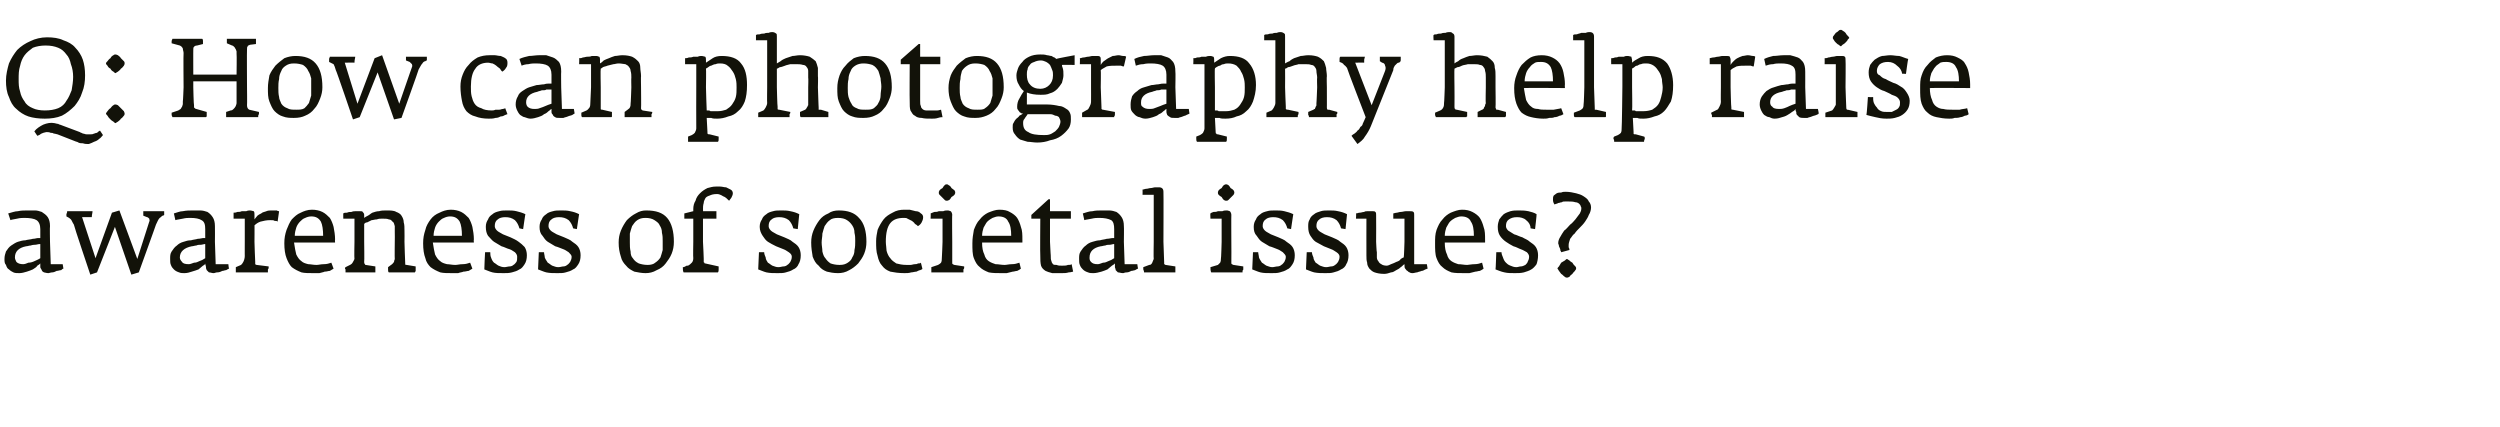 <?xml version="1.0" standalone="no"?><!DOCTYPE svg PUBLIC "-//W3C//DTD SVG 1.1//EN" "http://www.w3.org/Graphics/SVG/1.1/DTD/svg11.dtd"><svg xmlns="http://www.w3.org/2000/svg" version="1.1" width="335px" height="57.2px" viewBox="0 -3 335 57.2" style="top:-3px">  <desc>Q: How can photography help raise awareness of societal issues?</desc>  <defs/>  <g id="Polygon143229">    <path d="M 8.5 33 C 8.5 32.96 8.4 32.4 8.4 32.4 L 6.8 32.4 L 6.7 29.4 C 6.7 29.4 6.66 27.32 6.7 27.3 C 6.7 26.8 6.6 26.4 6.4 26.1 C 6.2 25.8 5.9 25.6 5.6 25.4 C 5.3 25.3 5 25.2 4.7 25.2 C 4.3 25.2 4 25.2 3.7 25.2 C 3.3 25.2 2.8 25.2 2.4 25.3 C 2 25.3 1.5 25.5 1.1 25.6 C 1.1 25.6 1.4 26.5 1.4 26.5 C 1.6 26.4 1.9 26.4 2.3 26.3 C 2.7 26.2 3 26.2 3.3 26.2 C 4 26.2 4.6 26.3 4.9 26.5 C 5.2 26.7 5.4 27.1 5.4 27.7 C 5.4 27.7 5.4 28.9 5.4 28.9 C 5.4 28.9 5.3 28.9 5.1 28.9 C 4.9 28.9 4.7 29 4.4 29 C 4.1 29.1 3.7 29.1 3.4 29.2 C 3.1 29.2 2.7 29.3 2.4 29.4 C 2.1 29.5 1.8 29.7 1.5 29.9 C 1.2 30.1 1 30.4 0.8 30.7 C 0.7 31 0.6 31.3 0.6 31.7 C 0.6 32 0.6 32.3 0.8 32.5 C 0.9 32.8 1 33 1.2 33.1 C 1.4 33.3 1.6 33.4 1.8 33.5 C 2 33.6 2.3 33.6 2.6 33.6 C 2.9 33.6 3.3 33.5 3.6 33.4 C 3.9 33.3 4.2 33.2 4.4 33.1 C 4.7 32.9 4.9 32.8 5 32.6 C 5.2 32.5 5.3 32.4 5.4 32.3 C 5.4 32.5 5.4 32.6 5.4 32.8 C 5.4 32.9 5.5 33 5.6 33.2 C 5.6 33.3 5.7 33.4 5.9 33.5 C 6 33.5 6.2 33.6 6.5 33.6 C 6.6 33.6 6.8 33.5 7 33.5 C 7.2 33.5 7.4 33.4 7.6 33.3 C 7.8 33.3 8 33.2 8.2 33.2 C 8.3 33.1 8.4 33 8.5 33 Z M 5.4 31.6 C 5.1 31.8 4.8 31.9 4.6 32 C 4.4 32.1 4.1 32.2 3.8 32.2 C 3.6 32.3 3.3 32.4 3.1 32.4 C 2.7 32.4 2.4 32.3 2.2 32.1 C 2.1 31.9 2 31.7 2 31.5 C 2 30.7 2.5 30.2 3.5 30 C 3.7 30 3.9 29.9 4.1 29.9 C 4.4 29.8 4.6 29.8 4.7 29.8 C 4.9 29.8 5.1 29.7 5.4 29.7 C 5.4 29.7 5.4 31.6 5.4 31.6 Z M 22 25.6 C 22 25.5 22 25.4 22 25.3 C 22 25.3 19.2 25.3 19.2 25.3 C 19.2 25.4 19.2 25.6 19.2 25.9 C 19.2 25.9 19.7 26.1 19.7 26.1 C 19.8 26.1 19.9 26.2 20 26.3 C 20 26.4 20.1 26.6 20 26.7 C 20.01 26.7 18.4 31.7 18.4 31.7 L 16 25.2 L 15 25.5 L 12.8 31.6 L 11 26.1 C 11 26.1 12.27 26.11 12.3 26.1 C 12.3 25.8 12.4 25.5 12.4 25.3 C 12.4 25.3 9 25.3 9 25.3 C 9 25.4 9 25.5 8.9 25.7 C 8.9 25.8 8.9 25.9 8.9 26 C 9.1 26.1 9.3 26.2 9.5 26.4 C 9.6 26.5 9.7 26.8 9.9 27.1 C 9.85 27.11 12.1 33.8 12.1 33.8 L 13 33.5 L 15.4 27.4 L 17.6 33.8 L 18.6 33.5 C 18.6 33.5 20.93 27.06 20.9 27.1 C 21.1 26.7 21.2 26.4 21.4 26.2 C 21.6 26.1 21.7 25.9 21.8 25.9 C 21.9 25.9 22 25.8 22 25.8 C 22 25.8 22 25.7 22 25.6 C 22 25.6 22 25.6 22 25.6 Z M 30.7 33 C 30.65 32.96 30.6 32.4 30.6 32.4 L 28.9 32.4 L 28.8 29.4 C 28.8 29.4 28.82 27.32 28.8 27.3 C 28.8 26.8 28.7 26.4 28.5 26.1 C 28.3 25.8 28.1 25.6 27.8 25.4 C 27.5 25.3 27.2 25.2 26.8 25.2 C 26.5 25.2 26.2 25.2 25.9 25.2 C 25.4 25.2 25 25.2 24.5 25.3 C 24.1 25.3 23.7 25.5 23.3 25.6 C 23.3 25.6 23.5 26.5 23.5 26.5 C 23.8 26.4 24.1 26.4 24.5 26.3 C 24.9 26.2 25.2 26.2 25.5 26.2 C 26.2 26.2 26.7 26.3 27 26.5 C 27.4 26.7 27.5 27.1 27.5 27.7 C 27.5 27.7 27.5 28.9 27.5 28.9 C 27.5 28.9 27.4 28.9 27.2 28.9 C 27.1 28.9 26.8 29 26.5 29 C 26.2 29.1 25.9 29.1 25.6 29.2 C 25.2 29.2 24.9 29.3 24.6 29.4 C 24.2 29.5 23.9 29.7 23.7 29.9 C 23.4 30.1 23.2 30.4 23 30.7 C 22.8 31 22.8 31.3 22.8 31.7 C 22.8 32 22.8 32.3 22.9 32.5 C 23 32.8 23.2 33 23.3 33.1 C 23.5 33.3 23.7 33.4 24 33.5 C 24.2 33.6 24.5 33.6 24.7 33.6 C 25.1 33.6 25.4 33.5 25.7 33.4 C 26.1 33.3 26.3 33.2 26.6 33.1 C 26.8 32.9 27 32.8 27.2 32.6 C 27.4 32.5 27.5 32.4 27.5 32.3 C 27.5 32.5 27.6 32.6 27.6 32.8 C 27.6 32.9 27.6 33 27.7 33.2 C 27.8 33.3 27.9 33.4 28 33.5 C 28.2 33.5 28.4 33.6 28.6 33.6 C 28.8 33.6 28.9 33.5 29.1 33.5 C 29.4 33.5 29.6 33.4 29.8 33.3 C 30 33.3 30.1 33.2 30.3 33.2 C 30.5 33.1 30.6 33 30.7 33 Z M 27.5 31.6 C 27.2 31.8 27 31.9 26.7 32 C 26.5 32.1 26.3 32.2 26 32.2 C 25.7 32.3 25.5 32.4 25.3 32.4 C 24.8 32.4 24.5 32.3 24.4 32.1 C 24.2 31.9 24.1 31.7 24.1 31.5 C 24.1 30.7 24.7 30.2 25.7 30 C 25.9 30 26.1 29.9 26.3 29.9 C 26.5 29.8 26.7 29.8 26.9 29.8 C 27.1 29.8 27.3 29.7 27.5 29.7 C 27.5 29.7 27.5 31.6 27.5 31.6 Z M 37.4 25.3 C 37.4 25.3 37.2 25.3 37.1 25.2 C 36.9 25.2 36.7 25.2 36.4 25.2 C 36.2 25.2 35.9 25.2 35.7 25.3 C 35.5 25.4 35.2 25.4 35 25.6 C 34.8 25.7 34.6 25.8 34.5 25.9 C 34.3 26.1 34.2 26.3 34.1 26.4 C 34.1 26.4 34.1 25.8 34.1 25.8 C 34.1 25.6 34.1 25.4 34 25.3 C 33.9 25.3 33.7 25.2 33.5 25.2 C 33.4 25.2 33.2 25.2 33 25.3 C 32.8 25.3 32.6 25.3 32.4 25.3 C 32.2 25.4 32 25.4 31.8 25.4 C 31.6 25.5 31.4 25.5 31.3 25.5 C 31.31 25.54 31.3 26.3 31.3 26.3 L 32.8 26.3 L 32.8 29.4 C 32.8 29.4 32.79 31.35 32.8 31.3 C 32.8 31.6 32.7 31.9 32.6 32.1 C 32.5 32.3 32.4 32.4 32.3 32.5 C 32.3 32.5 31.6 32.8 31.6 32.8 C 31.6 32.9 31.6 33 31.6 33.1 C 31.6 33.3 31.6 33.4 31.6 33.5 C 31.6 33.5 35.9 33.5 35.9 33.5 C 35.9 33.4 35.9 33.4 35.9 33.3 C 35.9 33.2 35.9 33.2 35.9 33.1 C 36 33 36 32.9 36 32.9 C 36 32.8 36 32.8 36 32.7 C 36 32.7 34.4 32.5 34.4 32.5 C 34.3 32.5 34.2 32.4 34.2 32.4 C 34.2 32.3 34.2 32.2 34.2 32.1 C 34.18 32.09 34.1 29.4 34.1 29.4 C 34.1 29.4 34.12 27.15 34.1 27.2 C 34.3 27 34.6 26.8 34.9 26.7 C 35.3 26.6 35.7 26.5 36.2 26.5 C 36.5 26.5 36.7 26.5 36.8 26.6 C 37 26.6 37.1 26.6 37.2 26.7 C 37.2 26.7 37.4 25.3 37.4 25.3 Z M 44.9 29.5 C 44.9 29.5 44.87 29.08 44.9 29.1 C 44.9 28.5 44.8 27.9 44.7 27.4 C 44.6 27 44.4 26.5 44.2 26.2 C 43.9 25.9 43.6 25.6 43.2 25.4 C 42.8 25.2 42.3 25.1 41.8 25.1 C 41.2 25.1 40.7 25.3 40.3 25.5 C 39.8 25.7 39.5 26 39.1 26.4 C 38.8 26.8 38.6 27.3 38.4 27.8 C 38.2 28.4 38.1 28.9 38.1 29.6 C 38.1 30.4 38.2 31.1 38.4 31.6 C 38.6 32.1 38.8 32.5 39.1 32.8 C 39.5 33.1 39.9 33.3 40.4 33.5 C 40.8 33.6 41.4 33.6 42 33.6 C 42.3 33.6 42.5 33.6 42.8 33.6 C 43.1 33.5 43.3 33.5 43.5 33.4 C 43.8 33.4 44 33.3 44.2 33.3 C 44.4 33.2 44.5 33.1 44.7 33 C 44.7 33 44.4 32.2 44.4 32.2 C 44.1 32.3 43.8 32.4 43.4 32.4 C 43 32.4 42.7 32.5 42.4 32.5 C 42 32.5 41.6 32.4 41.3 32.4 C 40.9 32.3 40.6 32.2 40.4 32 C 40.1 31.8 39.9 31.5 39.7 31.1 C 39.6 30.7 39.5 30.2 39.4 29.5 C 39.45 29.5 44.9 29.5 44.9 29.5 Z M 43.3 28.6 C 43.3 28.6 39.5 28.6 39.5 28.6 C 39.5 28.2 39.6 27.8 39.7 27.5 C 39.8 27.2 40 26.9 40.2 26.7 C 40.4 26.5 40.6 26.3 40.9 26.2 C 41.1 26.1 41.4 26 41.7 26 C 42.3 26 42.7 26.2 43 26.7 C 43.2 27.1 43.3 27.8 43.3 28.6 Z M 55.7 32.9 C 55.7 32.8 55.7 32.8 55.7 32.7 C 55.7 32.7 54.5 32.5 54.5 32.5 C 54.4 32.5 54.3 32.5 54.3 32.4 C 54.3 32.4 54.3 32.4 54.3 32.3 C 54.28 32.27 54.2 29.4 54.2 29.4 C 54.2 29.4 54.22 27.91 54.2 27.9 C 54.2 27.5 54.2 27.1 54.1 26.8 C 54.1 26.5 54 26.2 53.8 25.9 C 53.7 25.7 53.4 25.5 53.1 25.4 C 52.8 25.2 52.3 25.2 51.8 25.2 C 51.4 25.2 51.1 25.2 50.8 25.3 C 50.5 25.3 50.2 25.4 49.9 25.5 C 49.7 25.6 49.5 25.8 49.3 25.9 C 49.1 26 48.9 26.1 48.8 26.2 C 48.8 26.2 48.8 25.8 48.8 25.8 C 48.8 25.6 48.7 25.5 48.6 25.4 C 48.6 25.3 48.4 25.3 48.2 25.3 C 48 25.3 47.9 25.3 47.7 25.3 C 47.5 25.3 47.3 25.3 47.1 25.4 C 46.9 25.4 46.7 25.4 46.5 25.5 C 46.3 25.5 46.1 25.5 46 25.6 C 45.99 25.56 46 26.3 46 26.3 L 47.5 26.3 L 47.5 29.4 C 47.5 29.4 47.45 31.63 47.5 31.6 C 47.5 31.8 47.4 31.9 47.3 32.1 C 47.2 32.3 47.1 32.4 46.9 32.5 C 46.9 32.5 46.3 32.8 46.3 32.8 C 46.2 32.9 46.2 33 46.3 33.1 C 46.3 33.3 46.3 33.4 46.3 33.5 C 46.3 33.5 50.3 33.5 50.3 33.5 C 50.3 33.4 50.3 33.4 50.3 33.3 C 50.3 33.2 50.3 33.2 50.3 33.1 C 50.3 33 50.3 32.9 50.3 32.9 C 50.3 32.8 50.3 32.7 50.3 32.7 C 50.3 32.7 49 32.5 49 32.5 C 48.9 32.5 48.9 32.4 48.9 32.4 C 48.8 32.3 48.8 32.2 48.8 32.1 C 48.84 32.12 48.8 29.4 48.8 29.4 C 48.8 29.4 48.8 26.96 48.8 27 C 48.9 26.9 49 26.8 49.2 26.8 C 49.4 26.7 49.6 26.6 49.8 26.5 C 50 26.5 50.2 26.4 50.5 26.4 C 50.7 26.3 51 26.3 51.2 26.3 C 51.6 26.3 51.9 26.3 52.1 26.4 C 52.4 26.4 52.5 26.6 52.6 26.7 C 52.8 26.8 52.8 27 52.9 27.3 C 52.9 27.5 52.9 27.8 52.9 28.1 C 52.92 28.14 52.9 29.4 52.9 29.4 C 52.9 29.4 52.87 31.66 52.9 31.7 C 52.9 31.8 52.8 31.9 52.8 32.1 C 52.7 32.2 52.6 32.4 52.4 32.5 C 52.4 32.5 52 32.8 52 32.8 C 52 32.9 52 33 52 33.1 C 52 33.3 52 33.4 52.1 33.5 C 52.1 33.5 55.6 33.5 55.6 33.5 C 55.6 33.4 55.7 33.4 55.7 33.3 C 55.7 33.2 55.7 33.2 55.7 33.1 C 55.7 33 55.7 32.9 55.7 32.9 C 55.7 32.9 55.7 32.9 55.7 32.9 Z M 63.5 29.5 C 63.5 29.5 63.46 29.08 63.5 29.1 C 63.5 28.5 63.4 27.9 63.3 27.4 C 63.2 27 63 26.5 62.8 26.2 C 62.5 25.9 62.2 25.6 61.8 25.4 C 61.4 25.2 60.9 25.1 60.4 25.1 C 59.8 25.1 59.3 25.3 58.9 25.5 C 58.4 25.7 58 26 57.7 26.4 C 57.4 26.8 57.1 27.3 57 27.8 C 56.8 28.4 56.7 28.9 56.7 29.6 C 56.7 30.4 56.8 31.1 57 31.6 C 57.1 32.1 57.4 32.5 57.7 32.8 C 58.1 33.1 58.5 33.3 59 33.5 C 59.4 33.6 60 33.6 60.6 33.6 C 60.9 33.6 61.1 33.6 61.4 33.6 C 61.6 33.5 61.9 33.5 62.1 33.4 C 62.4 33.4 62.6 33.3 62.8 33.3 C 63 33.2 63.1 33.1 63.3 33 C 63.3 33 63 32.2 63 32.2 C 62.7 32.3 62.4 32.4 62 32.4 C 61.6 32.4 61.3 32.5 61 32.5 C 60.6 32.5 60.2 32.4 59.9 32.4 C 59.5 32.3 59.2 32.2 59 32 C 58.7 31.8 58.5 31.5 58.3 31.1 C 58.2 30.7 58.1 30.2 58 29.5 C 58.04 29.5 63.5 29.5 63.5 29.5 Z M 61.9 28.6 C 61.9 28.6 58.1 28.6 58.1 28.6 C 58.1 28.2 58.2 27.8 58.3 27.5 C 58.4 27.2 58.6 26.9 58.8 26.7 C 59 26.5 59.2 26.3 59.5 26.2 C 59.7 26.1 60 26 60.3 26 C 60.9 26 61.3 26.2 61.6 26.7 C 61.8 27.1 61.9 27.8 61.9 28.6 Z M 70.6 31.2 C 70.6 30.8 70.5 30.4 70.3 30.1 C 70 29.8 69.8 29.6 69.5 29.4 C 69.1 29.1 68.8 29 68.4 28.8 C 68.1 28.7 67.7 28.5 67.4 28.4 C 67.1 28.2 66.8 28.1 66.6 27.9 C 66.4 27.7 66.3 27.5 66.3 27.3 C 66.3 26.9 66.4 26.6 66.7 26.4 C 66.9 26.2 67.3 26.1 67.7 26.1 C 68.2 26.1 68.6 26.2 69 26.5 C 69.3 26.8 69.5 27.2 69.6 27.6 C 69.58 27.6 70.1 27.7 70.1 27.7 C 70.1 27.7 70.39 25.67 70.4 25.7 C 70 25.5 69.6 25.4 69.2 25.3 C 68.8 25.2 68.4 25.2 68 25.2 C 67.6 25.2 67.2 25.2 66.9 25.3 C 66.5 25.4 66.2 25.5 66 25.7 C 65.7 25.9 65.5 26.1 65.4 26.4 C 65.2 26.7 65.1 27 65.1 27.4 C 65.1 27.9 65.2 28.3 65.4 28.6 C 65.7 28.9 65.9 29.2 66.2 29.4 C 66.5 29.6 66.9 29.8 67.2 30 C 67.6 30.1 67.9 30.3 68.3 30.4 C 68.6 30.5 68.8 30.7 69 30.8 C 69.2 31 69.3 31.2 69.3 31.4 C 69.3 31.7 69.3 31.9 69.2 32.1 C 69.1 32.2 69 32.4 68.8 32.5 C 68.7 32.6 68.5 32.7 68.3 32.7 C 68.1 32.7 67.8 32.8 67.6 32.8 C 67.3 32.8 67 32.7 66.8 32.6 C 66.6 32.5 66.4 32.3 66.2 32.2 C 66 32 65.9 31.8 65.8 31.5 C 65.7 31.3 65.7 31 65.7 30.8 C 65.7 30.78 65 30.8 65 30.8 C 65 30.8 64.88 33.09 64.9 33.1 C 65.2 33.2 65.6 33.4 66 33.5 C 66.4 33.6 66.9 33.6 67.5 33.6 C 67.9 33.6 68.2 33.6 68.6 33.5 C 69 33.4 69.3 33.3 69.6 33.1 C 69.9 33 70.1 32.7 70.3 32.4 C 70.5 32.1 70.6 31.7 70.6 31.2 Z M 77.8 31.2 C 77.8 30.8 77.7 30.4 77.5 30.1 C 77.3 29.8 77 29.6 76.7 29.4 C 76.4 29.1 76 29 75.6 28.8 C 75.3 28.7 74.9 28.5 74.6 28.4 C 74.3 28.2 74 28.1 73.8 27.9 C 73.6 27.7 73.5 27.5 73.5 27.3 C 73.5 26.9 73.6 26.6 73.9 26.4 C 74.1 26.2 74.5 26.1 74.9 26.1 C 75.4 26.1 75.8 26.2 76.2 26.5 C 76.5 26.8 76.7 27.2 76.8 27.6 C 76.79 27.6 77.3 27.7 77.3 27.7 C 77.3 27.7 77.6 25.67 77.6 25.7 C 77.2 25.5 76.9 25.4 76.4 25.3 C 76 25.2 75.6 25.2 75.2 25.2 C 74.8 25.2 74.4 25.2 74.1 25.3 C 73.7 25.4 73.4 25.5 73.2 25.7 C 72.9 25.9 72.7 26.1 72.6 26.4 C 72.4 26.7 72.3 27 72.3 27.4 C 72.3 27.9 72.4 28.3 72.7 28.6 C 72.9 28.9 73.1 29.2 73.4 29.4 C 73.7 29.6 74.1 29.8 74.4 30 C 74.8 30.1 75.2 30.3 75.5 30.4 C 75.8 30.5 76 30.7 76.2 30.8 C 76.4 31 76.6 31.2 76.6 31.4 C 76.6 31.7 76.5 31.9 76.4 32.1 C 76.3 32.2 76.2 32.4 76 32.5 C 75.9 32.6 75.7 32.7 75.5 32.7 C 75.3 32.7 75.1 32.8 74.8 32.8 C 74.5 32.8 74.3 32.7 74 32.6 C 73.8 32.5 73.6 32.3 73.4 32.2 C 73.3 32 73.1 31.8 73 31.5 C 73 31.3 72.9 31 72.9 30.8 C 72.91 30.78 72.2 30.8 72.2 30.8 C 72.2 30.8 72.09 33.09 72.1 33.1 C 72.4 33.2 72.8 33.4 73.2 33.5 C 73.7 33.6 74.1 33.6 74.7 33.6 C 75.1 33.6 75.5 33.6 75.8 33.5 C 76.2 33.4 76.5 33.3 76.8 33.1 C 77.1 33 77.3 32.7 77.5 32.4 C 77.7 32.1 77.8 31.7 77.8 31.2 Z M 90.3 29.4 C 90.3 28 90 26.9 89.4 26.2 C 88.8 25.5 87.9 25.2 86.6 25.2 C 86.1 25.2 85.7 25.3 85.2 25.6 C 84.8 25.8 84.4 26.1 84 26.5 C 83.7 26.9 83.4 27.4 83.2 27.9 C 83 28.4 82.9 28.9 82.9 29.5 C 82.9 30.2 83 30.8 83.2 31.4 C 83.3 31.9 83.6 32.3 83.9 32.6 C 84.2 33 84.6 33.2 85 33.4 C 85.5 33.5 86 33.6 86.5 33.6 C 87 33.6 87.5 33.5 88 33.2 C 88.5 33 88.9 32.7 89.2 32.3 C 89.5 31.9 89.8 31.5 90 31 C 90.2 30.5 90.3 30 90.3 29.4 Z M 88.8 29.3 C 88.8 29.7 88.8 30.1 88.8 30.5 C 88.7 30.9 88.6 31.2 88.5 31.5 C 88.3 31.8 88.1 32 87.8 32.2 C 87.6 32.4 87.2 32.5 86.8 32.5 C 86.3 32.5 85.9 32.4 85.6 32.3 C 85.2 32.1 85 31.9 84.8 31.6 C 84.6 31.4 84.5 31.1 84.5 30.7 C 84.4 30.3 84.4 29.9 84.4 29.5 C 84.4 29.1 84.4 28.7 84.4 28.3 C 84.5 27.9 84.6 27.6 84.7 27.3 C 84.9 27 85.1 26.7 85.4 26.5 C 85.7 26.3 86 26.2 86.5 26.2 C 87 26.2 87.4 26.3 87.7 26.5 C 88 26.7 88.3 26.9 88.4 27.2 C 88.6 27.5 88.7 27.8 88.7 28.2 C 88.8 28.6 88.8 28.9 88.8 29.3 Z M 98.2 22.9 C 98.2 22.7 98.1 22.5 97.9 22.4 C 97.7 22.3 97.5 22.2 97.3 22.1 C 97 22.1 96.8 22 96.5 22 C 96.3 22 96.1 22 95.9 22 C 95.5 22 95.2 22.1 94.8 22.2 C 94.4 22.4 94.1 22.6 93.8 22.9 C 93.5 23.2 93.3 23.5 93.2 23.9 C 93 24.2 92.9 24.6 92.9 25 C 92.9 25 92.9 25.3 92.9 25.3 L 91.7 25.6 L 91.7 26.3 L 92.9 26.3 L 92.9 29.4 C 92.9 29.4 92.86 31.57 92.9 31.6 C 92.9 31.9 92.8 32.1 92.7 32.2 C 92.5 32.4 92.4 32.5 92.2 32.6 C 92.1 32.6 92.1 32.6 92 32.6 C 92 32.6 91.9 32.7 91.8 32.7 C 91.7 32.8 91.6 32.8 91.5 32.8 C 91.5 33.1 91.5 33.3 91.6 33.5 C 91.6 33.5 96.2 33.5 96.2 33.5 C 96.3 33.4 96.3 33.2 96.3 33.1 C 96.3 33 96.3 32.8 96.3 32.7 C 96.3 32.7 94.5 32.3 94.5 32.3 C 94.4 32.3 94.4 32.3 94.4 32.2 C 94.3 32.2 94.3 32.1 94.3 32.1 C 94.34 32.06 94.2 29.4 94.2 29.4 L 94.2 26.3 L 96 26.3 L 96 25.3 L 94.2 25.3 C 94.2 25.3 94.23 25.06 94.2 25.1 C 94.2 24.8 94.2 24.5 94.3 24.2 C 94.3 24 94.4 23.8 94.5 23.6 C 94.6 23.4 94.8 23.3 95.1 23.2 C 95.3 23.1 95.6 23 96.1 23 C 96.3 23 96.6 23.1 96.9 23.3 C 97.2 23.4 97.4 23.6 97.7 23.9 C 97.8 23.8 97.9 23.6 98 23.5 C 98.1 23.3 98.2 23.1 98.2 22.9 Z M 107.3 31.2 C 107.3 30.8 107.2 30.4 107 30.1 C 106.8 29.8 106.5 29.6 106.2 29.4 C 105.9 29.1 105.5 29 105.1 28.8 C 104.8 28.7 104.4 28.5 104.1 28.4 C 103.8 28.2 103.5 28.1 103.3 27.9 C 103.1 27.7 103 27.5 103 27.3 C 103 26.9 103.1 26.6 103.4 26.4 C 103.6 26.2 104 26.1 104.4 26.1 C 104.9 26.1 105.3 26.2 105.7 26.5 C 106 26.8 106.2 27.2 106.3 27.6 C 106.3 27.6 106.9 27.7 106.9 27.7 C 106.9 27.7 107.1 25.67 107.1 25.7 C 106.7 25.5 106.4 25.4 105.9 25.3 C 105.5 25.2 105.1 25.2 104.7 25.2 C 104.3 25.2 103.9 25.2 103.6 25.3 C 103.2 25.4 102.9 25.5 102.7 25.7 C 102.4 25.9 102.2 26.1 102.1 26.4 C 101.9 26.7 101.8 27 101.8 27.4 C 101.8 27.9 102 28.3 102.2 28.6 C 102.4 28.9 102.6 29.2 102.9 29.4 C 103.2 29.6 103.6 29.8 104 30 C 104.3 30.1 104.7 30.3 105 30.4 C 105.3 30.5 105.5 30.7 105.7 30.8 C 106 31 106.1 31.2 106.1 31.4 C 106.1 31.7 106 31.9 105.9 32.1 C 105.8 32.2 105.7 32.4 105.5 32.5 C 105.4 32.6 105.2 32.7 105 32.7 C 104.8 32.7 104.6 32.8 104.3 32.8 C 104 32.8 103.8 32.7 103.5 32.6 C 103.3 32.5 103.1 32.3 102.9 32.2 C 102.8 32 102.6 31.8 102.6 31.5 C 102.5 31.3 102.4 31 102.4 30.8 C 102.42 30.78 101.7 30.8 101.7 30.8 C 101.7 30.8 101.59 33.09 101.6 33.1 C 101.9 33.2 102.3 33.4 102.7 33.5 C 103.2 33.6 103.6 33.6 104.2 33.6 C 104.6 33.6 105 33.6 105.3 33.5 C 105.7 33.4 106 33.3 106.3 33.1 C 106.6 33 106.9 32.7 107 32.4 C 107.2 32.1 107.3 31.7 107.3 31.2 Z M 116.1 29.4 C 116.1 28 115.8 26.9 115.1 26.2 C 114.5 25.5 113.6 25.2 112.4 25.2 C 111.9 25.2 111.4 25.3 111 25.6 C 110.5 25.8 110.1 26.1 109.8 26.5 C 109.5 26.9 109.2 27.4 109 27.9 C 108.8 28.4 108.7 28.9 108.7 29.5 C 108.7 30.2 108.8 30.8 108.9 31.4 C 109.1 31.9 109.3 32.3 109.7 32.6 C 110 33 110.3 33.2 110.8 33.4 C 111.2 33.5 111.7 33.6 112.3 33.6 C 112.8 33.6 113.3 33.5 113.8 33.2 C 114.2 33 114.6 32.7 115 32.3 C 115.3 31.9 115.6 31.5 115.8 31 C 116 30.5 116.1 30 116.1 29.4 Z M 114.6 29.3 C 114.6 29.7 114.6 30.1 114.5 30.5 C 114.5 30.9 114.4 31.2 114.2 31.5 C 114.1 31.8 113.9 32 113.6 32.2 C 113.3 32.4 113 32.5 112.5 32.5 C 112 32.5 111.6 32.4 111.3 32.3 C 111 32.1 110.8 31.9 110.6 31.6 C 110.4 31.4 110.3 31.1 110.2 30.7 C 110.2 30.3 110.1 29.9 110.1 29.5 C 110.1 29.1 110.2 28.7 110.2 28.3 C 110.3 27.9 110.4 27.6 110.5 27.3 C 110.7 27 110.9 26.7 111.2 26.5 C 111.4 26.3 111.8 26.2 112.3 26.2 C 112.8 26.2 113.2 26.3 113.5 26.5 C 113.8 26.7 114 26.9 114.2 27.2 C 114.4 27.5 114.5 27.8 114.5 28.2 C 114.6 28.6 114.6 28.9 114.6 29.3 Z M 123.7 26.1 C 123.7 25.9 123.6 25.7 123.4 25.6 C 123.2 25.4 123 25.3 122.7 25.3 C 122.4 25.2 122.2 25.2 121.9 25.1 C 121.6 25.1 121.4 25.1 121.2 25.1 C 120.6 25.1 120.1 25.2 119.6 25.5 C 119.2 25.7 118.7 26 118.4 26.4 C 118.1 26.8 117.8 27.3 117.6 27.8 C 117.5 28.3 117.4 28.8 117.4 29.3 C 117.4 30.1 117.4 30.7 117.6 31.3 C 117.7 31.8 117.9 32.3 118.2 32.6 C 118.5 33 118.8 33.2 119.3 33.4 C 119.8 33.5 120.4 33.6 121.2 33.6 C 121.5 33.6 121.8 33.6 122.1 33.5 C 122.3 33.5 122.6 33.4 122.8 33.4 C 123 33.3 123.2 33.2 123.3 33.2 C 123.5 33.1 123.6 33.1 123.6 33 C 123.6 33 123.4 32.2 123.4 32.2 C 123.3 32.3 123.2 32.3 123 32.3 C 122.9 32.4 122.7 32.4 122.6 32.4 C 122.4 32.4 122.2 32.5 122 32.5 C 121.8 32.5 121.7 32.5 121.5 32.5 C 120.9 32.5 120.5 32.4 120.1 32.3 C 119.8 32.1 119.5 31.9 119.3 31.6 C 119.1 31.4 118.9 31 118.8 30.6 C 118.8 30.3 118.7 29.8 118.7 29.4 C 118.7 28.2 118.9 27.4 119.3 26.9 C 119.7 26.4 120.3 26.2 121.1 26.2 C 121.3 26.2 121.5 26.2 121.6 26.3 C 121.8 26.4 122 26.5 122.2 26.6 C 122.3 26.7 122.5 26.8 122.6 27 C 122.8 27.1 122.9 27.2 123 27.3 C 123.2 27.2 123.4 27 123.5 26.8 C 123.6 26.6 123.7 26.4 123.7 26.1 Z M 128 22.8 C 128 22.7 128 22.7 127.9 22.5 C 127.8 22.4 127.6 22.3 127.5 22.2 C 127.4 22 127.3 21.9 127.1 21.8 C 127 21.7 126.9 21.7 126.9 21.7 C 126.8 21.7 126.7 21.7 126.6 21.8 C 126.5 21.9 126.4 22 126.3 22.2 C 126.1 22.3 126 22.4 125.9 22.5 C 125.8 22.7 125.8 22.7 125.8 22.8 C 125.8 22.9 125.8 23 125.9 23.1 C 126 23.2 126.1 23.3 126.2 23.4 C 126.4 23.6 126.5 23.7 126.6 23.8 C 126.7 23.9 126.8 23.9 126.9 23.9 C 126.9 23.9 127 23.9 127.2 23.8 C 127.3 23.7 127.4 23.6 127.5 23.4 C 127.7 23.3 127.8 23.2 127.9 23.1 C 128 22.9 128 22.9 128 22.8 Z M 129.2 32.9 C 129.2 32.8 129.2 32.8 129.2 32.7 C 129.2 32.7 127.9 32.5 127.9 32.5 C 127.8 32.5 127.7 32.4 127.7 32.4 C 127.6 32.4 127.6 32.3 127.6 32.2 C 127.61 32.15 127.6 29.4 127.6 29.4 C 127.6 29.4 127.56 25.76 127.6 25.8 C 127.6 25.6 127.5 25.4 127.4 25.3 C 127.3 25.3 127.2 25.2 127 25.2 C 126.8 25.2 126.6 25.2 126.4 25.3 C 126.2 25.3 126 25.3 125.8 25.3 C 125.6 25.4 125.4 25.4 125.2 25.4 C 125 25.5 124.9 25.5 124.7 25.6 C 124.74 25.55 124.7 26.3 124.7 26.3 L 126.3 26.3 L 126.3 29.4 C 126.3 29.4 126.22 31.69 126.2 31.7 C 126.2 31.8 126.2 32 126.1 32.2 C 126 32.3 125.9 32.4 125.7 32.5 C 125.7 32.5 124.8 32.8 124.8 32.8 C 124.8 33 124.8 33.3 124.8 33.5 C 124.8 33.5 129.1 33.5 129.1 33.5 C 129.1 33.4 129.1 33.4 129.1 33.3 C 129.1 33.2 129.1 33.2 129.1 33.1 C 129.2 33 129.2 32.9 129.2 32.9 C 129.2 32.9 129.2 32.9 129.2 32.9 Z M 137 29.5 C 137 29.5 137.01 29.08 137 29.1 C 137 28.5 137 27.9 136.8 27.4 C 136.7 27 136.5 26.5 136.3 26.2 C 136.1 25.9 135.7 25.6 135.3 25.4 C 135 25.2 134.5 25.1 133.9 25.1 C 133.4 25.1 132.9 25.3 132.4 25.5 C 132 25.7 131.6 26 131.3 26.4 C 130.9 26.8 130.7 27.3 130.5 27.8 C 130.4 28.4 130.3 28.9 130.3 29.6 C 130.3 30.4 130.3 31.1 130.5 31.6 C 130.7 32.1 130.9 32.5 131.3 32.8 C 131.6 33.1 132 33.3 132.5 33.5 C 133 33.6 133.6 33.6 134.2 33.6 C 134.4 33.6 134.7 33.6 134.9 33.6 C 135.2 33.5 135.4 33.5 135.7 33.4 C 135.9 33.4 136.1 33.3 136.3 33.3 C 136.5 33.2 136.7 33.1 136.8 33 C 136.8 33 136.6 32.2 136.6 32.2 C 136.3 32.3 136 32.4 135.6 32.4 C 135.2 32.4 134.9 32.5 134.6 32.5 C 134.2 32.5 133.8 32.4 133.4 32.4 C 133.1 32.3 132.8 32.2 132.5 32 C 132.2 31.8 132 31.5 131.9 31.1 C 131.7 30.7 131.6 30.2 131.6 29.5 C 131.59 29.5 137 29.5 137 29.5 Z M 135.5 28.6 C 135.5 28.6 131.6 28.6 131.6 28.6 C 131.6 28.2 131.7 27.8 131.8 27.5 C 132 27.2 132.1 26.9 132.3 26.7 C 132.5 26.5 132.8 26.3 133 26.2 C 133.3 26.1 133.5 26 133.8 26 C 134.4 26 134.9 26.2 135.1 26.7 C 135.4 27.1 135.5 27.8 135.5 28.6 Z M 143.8 33.4 C 143.8 33.4 143.6 32.4 143.6 32.4 C 143.5 32.5 143.3 32.5 143.1 32.5 C 142.9 32.6 142.6 32.6 142.3 32.6 C 142 32.6 141.8 32.6 141.6 32.5 C 141.4 32.5 141.2 32.5 141.1 32.4 C 141 32.3 140.9 32.1 140.9 32 C 140.8 31.8 140.8 31.6 140.8 31.2 C 140.79 31.24 140.7 29.4 140.7 29.4 L 140.7 26.3 L 143.5 26.3 L 143.5 25.3 L 140.7 25.3 L 140.7 23.7 L 140.5 23.7 L 138.2 25.8 L 138.2 26.3 L 139.4 26.3 C 139.4 26.3 139.36 31.26 139.4 31.3 C 139.4 31.8 139.4 32.2 139.5 32.6 C 139.6 32.9 139.8 33.1 140.1 33.3 C 140.3 33.4 140.6 33.5 141 33.6 C 141.4 33.6 141.8 33.6 142.3 33.6 C 142.6 33.6 142.9 33.6 143.2 33.5 C 143.5 33.5 143.7 33.4 143.8 33.4 Z M 152.5 33 C 152.47 32.96 152.4 32.4 152.4 32.4 L 150.7 32.4 L 150.6 29.4 C 150.6 29.4 150.63 27.32 150.6 27.3 C 150.6 26.8 150.5 26.4 150.3 26.1 C 150.1 25.8 149.9 25.6 149.6 25.4 C 149.3 25.3 149 25.2 148.6 25.2 C 148.3 25.2 148 25.2 147.7 25.2 C 147.2 25.2 146.8 25.2 146.4 25.3 C 145.9 25.3 145.5 25.5 145.1 25.6 C 145.1 25.6 145.3 26.5 145.3 26.5 C 145.6 26.4 145.9 26.4 146.3 26.3 C 146.7 26.2 147 26.2 147.3 26.2 C 148 26.2 148.5 26.3 148.9 26.5 C 149.2 26.7 149.3 27.1 149.3 27.7 C 149.3 27.7 149.3 28.9 149.3 28.9 C 149.3 28.9 149.2 28.9 149.1 28.9 C 148.9 28.9 148.6 29 148.3 29 C 148 29.1 147.7 29.1 147.4 29.2 C 147.1 29.2 146.7 29.3 146.4 29.4 C 146 29.5 145.7 29.7 145.5 29.9 C 145.2 30.1 145 30.4 144.8 30.7 C 144.6 31 144.6 31.3 144.6 31.7 C 144.6 32 144.6 32.3 144.7 32.5 C 144.8 32.8 145 33 145.1 33.1 C 145.3 33.3 145.5 33.4 145.8 33.5 C 146 33.6 146.3 33.6 146.5 33.6 C 146.9 33.6 147.2 33.5 147.6 33.4 C 147.9 33.3 148.2 33.2 148.4 33.1 C 148.6 32.9 148.8 32.8 149 32.6 C 149.2 32.5 149.3 32.4 149.4 32.3 C 149.4 32.5 149.4 32.6 149.4 32.8 C 149.4 32.9 149.5 33 149.5 33.2 C 149.6 33.3 149.7 33.4 149.8 33.5 C 150 33.5 150.2 33.6 150.5 33.6 C 150.6 33.6 150.7 33.5 151 33.5 C 151.2 33.5 151.4 33.4 151.6 33.3 C 151.8 33.3 152 33.2 152.1 33.2 C 152.3 33.1 152.4 33 152.5 33 Z M 149.3 31.6 C 149 31.8 148.8 31.9 148.5 32 C 148.3 32.1 148.1 32.2 147.8 32.2 C 147.5 32.3 147.3 32.4 147.1 32.4 C 146.6 32.4 146.4 32.3 146.2 32.1 C 146 31.9 146 31.7 146 31.5 C 146 30.7 146.5 30.2 147.5 30 C 147.7 30 147.9 29.9 148.1 29.9 C 148.3 29.8 148.5 29.8 148.7 29.8 C 148.9 29.8 149.1 29.7 149.3 29.7 C 149.3 29.7 149.3 31.6 149.3 31.6 Z M 157.5 32.9 C 157.5 32.8 157.5 32.8 157.5 32.7 C 157.5 32.7 156.2 32.5 156.2 32.5 C 156.1 32.5 156.1 32.4 156 32.4 C 156 32.4 156 32.3 156 32.2 C 156.01 32.2 155.9 29.4 155.9 29.4 C 155.9 29.4 155.93 22.66 155.9 22.7 C 155.9 22.3 155.7 22.1 155.3 22.1 C 155.2 22.1 155 22.1 154.8 22.1 C 154.6 22.1 154.4 22.2 154.2 22.2 C 154 22.2 153.8 22.3 153.6 22.3 C 153.4 22.3 153.3 22.4 153.1 22.4 C 153.12 22.4 153.1 23.1 153.1 23.1 L 154.6 23.1 L 154.6 29.4 C 154.6 29.4 154.56 31.71 154.6 31.7 C 154.5 31.9 154.5 32 154.4 32.2 C 154.3 32.4 154.2 32.5 154 32.5 C 154 32.5 153.2 32.8 153.2 32.8 C 153.2 32.9 153.2 33 153.2 33.1 C 153.3 33.3 153.3 33.4 153.3 33.5 C 153.3 33.5 157.5 33.5 157.5 33.5 C 157.5 33.4 157.5 33.4 157.5 33.3 C 157.5 33.2 157.5 33.2 157.5 33.1 C 157.5 33 157.5 33 157.5 32.9 C 157.5 32.9 157.5 32.9 157.5 32.9 Z M 165.4 22.8 C 165.4 22.7 165.4 22.7 165.3 22.5 C 165.2 22.4 165.1 22.3 164.9 22.2 C 164.8 22 164.7 21.9 164.6 21.8 C 164.4 21.7 164.4 21.7 164.3 21.7 C 164.2 21.7 164.2 21.7 164 21.8 C 163.9 21.9 163.8 22 163.7 22.2 C 163.5 22.3 163.4 22.4 163.3 22.5 C 163.2 22.7 163.2 22.7 163.2 22.8 C 163.2 22.9 163.2 23 163.3 23.1 C 163.4 23.2 163.5 23.3 163.7 23.4 C 163.8 23.6 163.9 23.7 164 23.8 C 164.2 23.9 164.2 23.9 164.3 23.9 C 164.4 23.9 164.5 23.9 164.6 23.8 C 164.7 23.7 164.8 23.6 165 23.4 C 165.1 23.3 165.2 23.2 165.3 23.1 C 165.4 22.9 165.4 22.9 165.4 22.8 Z M 166.6 32.9 C 166.6 32.8 166.6 32.8 166.6 32.7 C 166.6 32.7 165.3 32.5 165.3 32.5 C 165.2 32.5 165.1 32.4 165.1 32.4 C 165 32.4 165 32.3 165 32.2 C 165.02 32.15 165 29.4 165 29.4 C 165 29.4 164.98 25.76 165 25.8 C 165 25.6 164.9 25.4 164.8 25.3 C 164.7 25.3 164.6 25.2 164.4 25.2 C 164.2 25.2 164 25.2 163.8 25.3 C 163.6 25.3 163.4 25.3 163.2 25.3 C 163 25.4 162.8 25.4 162.6 25.4 C 162.4 25.5 162.3 25.5 162.2 25.6 C 162.16 25.55 162.2 26.3 162.2 26.3 L 163.7 26.3 L 163.7 29.4 C 163.7 29.4 163.64 31.69 163.6 31.7 C 163.6 31.8 163.6 32 163.5 32.2 C 163.4 32.3 163.3 32.4 163.2 32.5 C 163.2 32.5 162.2 32.8 162.2 32.8 C 162.2 33 162.2 33.3 162.3 33.5 C 162.3 33.5 166.5 33.5 166.5 33.5 C 166.5 33.4 166.5 33.4 166.5 33.3 C 166.5 33.2 166.6 33.2 166.6 33.1 C 166.6 33 166.6 32.9 166.6 32.9 C 166.6 32.9 166.6 32.9 166.6 32.9 Z M 173.5 31.2 C 173.5 30.8 173.4 30.4 173.2 30.1 C 173 29.8 172.7 29.6 172.4 29.4 C 172.1 29.1 171.7 29 171.3 28.8 C 171 28.7 170.6 28.5 170.3 28.4 C 170 28.2 169.7 28.1 169.5 27.9 C 169.3 27.7 169.2 27.5 169.2 27.3 C 169.2 26.9 169.3 26.6 169.6 26.4 C 169.8 26.2 170.2 26.1 170.6 26.1 C 171.1 26.1 171.5 26.2 171.9 26.5 C 172.2 26.8 172.4 27.2 172.5 27.6 C 172.49 27.6 173 27.7 173 27.7 C 173 27.7 173.3 25.67 173.3 25.7 C 172.9 25.5 172.5 25.4 172.1 25.3 C 171.7 25.2 171.3 25.2 170.9 25.2 C 170.5 25.2 170.1 25.2 169.8 25.3 C 169.4 25.4 169.1 25.5 168.9 25.7 C 168.6 25.9 168.4 26.1 168.3 26.4 C 168.1 26.7 168 27 168 27.4 C 168 27.9 168.1 28.3 168.4 28.6 C 168.6 28.9 168.8 29.2 169.1 29.4 C 169.4 29.6 169.8 29.8 170.1 30 C 170.5 30.1 170.9 30.3 171.2 30.4 C 171.5 30.5 171.7 30.7 171.9 30.8 C 172.1 31 172.3 31.2 172.3 31.4 C 172.3 31.7 172.2 31.9 172.1 32.1 C 172 32.2 171.9 32.4 171.7 32.5 C 171.6 32.6 171.4 32.7 171.2 32.7 C 171 32.7 170.7 32.8 170.5 32.8 C 170.2 32.8 170 32.7 169.7 32.6 C 169.5 32.5 169.3 32.3 169.1 32.2 C 169 32 168.8 31.8 168.7 31.5 C 168.7 31.3 168.6 31 168.6 30.8 C 168.61 30.78 167.9 30.8 167.9 30.8 C 167.9 30.8 167.79 33.09 167.8 33.1 C 168.1 33.2 168.5 33.4 168.9 33.5 C 169.3 33.6 169.8 33.6 170.4 33.6 C 170.8 33.6 171.2 33.6 171.5 33.5 C 171.9 33.4 172.2 33.3 172.5 33.1 C 172.8 33 173 32.7 173.2 32.4 C 173.4 32.1 173.5 31.7 173.5 31.2 Z M 180.7 31.2 C 180.7 30.8 180.6 30.4 180.4 30.1 C 180.2 29.8 179.9 29.6 179.6 29.4 C 179.3 29.1 178.9 29 178.5 28.8 C 178.2 28.7 177.8 28.5 177.5 28.4 C 177.2 28.2 176.9 28.1 176.7 27.9 C 176.5 27.7 176.4 27.5 176.4 27.3 C 176.4 26.9 176.5 26.6 176.8 26.4 C 177 26.2 177.4 26.1 177.8 26.1 C 178.3 26.1 178.7 26.2 179.1 26.5 C 179.4 26.8 179.6 27.2 179.7 27.6 C 179.7 27.6 180.3 27.7 180.3 27.7 C 180.3 27.7 180.51 25.67 180.5 25.7 C 180.1 25.5 179.8 25.4 179.3 25.3 C 178.9 25.2 178.5 25.2 178.1 25.2 C 177.7 25.2 177.3 25.2 177 25.3 C 176.7 25.4 176.3 25.5 176.1 25.7 C 175.8 25.9 175.6 26.1 175.5 26.4 C 175.3 26.7 175.3 27 175.3 27.4 C 175.3 27.9 175.4 28.3 175.6 28.6 C 175.8 28.9 176 29.2 176.3 29.4 C 176.7 29.6 177 29.8 177.4 30 C 177.7 30.1 178.1 30.3 178.4 30.4 C 178.7 30.5 178.9 30.7 179.1 30.8 C 179.4 31 179.5 31.2 179.5 31.4 C 179.5 31.7 179.4 31.9 179.3 32.1 C 179.2 32.2 179.1 32.4 178.9 32.5 C 178.8 32.6 178.6 32.7 178.4 32.7 C 178.2 32.7 178 32.8 177.7 32.8 C 177.4 32.8 177.2 32.7 176.9 32.6 C 176.7 32.5 176.5 32.3 176.3 32.2 C 176.2 32 176 31.8 176 31.5 C 175.9 31.3 175.8 31 175.8 30.8 C 175.82 30.78 175.1 30.8 175.1 30.8 C 175.1 30.8 175 33.09 175 33.1 C 175.3 33.2 175.7 33.4 176.1 33.5 C 176.6 33.6 177.1 33.6 177.6 33.6 C 178 33.6 178.4 33.6 178.7 33.5 C 179.1 33.4 179.4 33.3 179.7 33.1 C 180 33 180.3 32.7 180.4 32.4 C 180.6 32.1 180.7 31.7 180.7 31.2 Z M 191.3 33 C 191.3 32.96 191.2 32.4 191.2 32.4 L 189.5 32.4 L 189.5 29.4 C 189.5 29.4 189.5 25.81 189.5 25.8 C 189.5 25.6 189.5 25.5 189.4 25.4 C 189.3 25.3 189.1 25.3 188.9 25.3 C 188.7 25.3 188.6 25.3 188.4 25.3 C 188.2 25.3 187.9 25.4 187.7 25.4 C 187.5 25.4 187.3 25.5 187.2 25.5 C 187 25.5 186.8 25.6 186.7 25.6 C 186.69 25.61 186.7 26.3 186.7 26.3 L 188.2 26.3 L 188.2 29.4 C 188.2 29.4 188.14 31.45 188.1 31.5 C 188 31.5 187.9 31.6 187.7 31.7 C 187.6 31.9 187.4 32 187.1 32.1 C 186.9 32.2 186.7 32.3 186.4 32.4 C 186.2 32.5 186 32.6 185.8 32.6 C 185.5 32.6 185.2 32.5 185.1 32.4 C 184.9 32.3 184.8 32.2 184.7 32 C 184.6 31.9 184.5 31.7 184.5 31.5 C 184.5 31.3 184.5 31 184.5 30.8 C 184.46 30.8 184.4 29.4 184.4 29.4 C 184.4 29.4 184.42 25.81 184.4 25.8 C 184.4 25.6 184.4 25.5 184.3 25.4 C 184.2 25.3 184.1 25.3 183.9 25.3 C 183.7 25.3 183.5 25.3 183.3 25.3 C 183.1 25.3 182.9 25.3 182.8 25.4 C 182.6 25.4 182.4 25.5 182.2 25.5 C 182 25.5 181.9 25.6 181.7 25.6 C 181.75 25.59 181.7 26.3 181.7 26.3 L 183.1 26.3 C 183.1 26.3 183.09 31.21 183.1 31.2 C 183.1 31.6 183.1 31.9 183.2 32.2 C 183.2 32.5 183.3 32.7 183.5 33 C 183.7 33.2 183.9 33.4 184.2 33.5 C 184.5 33.6 184.9 33.7 185.5 33.7 C 185.8 33.7 186.1 33.6 186.4 33.5 C 186.7 33.5 186.9 33.3 187.1 33.2 C 187.3 33.1 187.5 33 187.7 32.8 C 187.9 32.7 188 32.5 188.2 32.4 C 188.2 32.7 188.2 32.9 188.3 33 C 188.4 33.1 188.5 33.3 188.6 33.3 C 188.7 33.4 188.8 33.5 188.9 33.5 C 189 33.6 189.2 33.6 189.3 33.6 C 189.5 33.6 189.7 33.5 189.9 33.5 C 190.1 33.4 190.3 33.4 190.5 33.3 C 190.7 33.3 190.8 33.2 191 33.1 C 191.1 33.1 191.2 33 191.3 33 Z M 199 29.5 C 199 29.5 199.01 29.08 199 29.1 C 199 28.5 199 27.9 198.8 27.4 C 198.7 27 198.5 26.5 198.3 26.2 C 198.1 25.9 197.7 25.6 197.3 25.4 C 196.9 25.2 196.5 25.1 195.9 25.1 C 195.4 25.1 194.9 25.3 194.4 25.5 C 194 25.7 193.6 26 193.3 26.4 C 192.9 26.8 192.7 27.3 192.5 27.8 C 192.3 28.4 192.3 28.9 192.3 29.6 C 192.3 30.4 192.3 31.1 192.5 31.6 C 192.7 32.1 192.9 32.5 193.3 32.8 C 193.6 33.1 194 33.3 194.5 33.5 C 195 33.6 195.5 33.6 196.2 33.6 C 196.4 33.6 196.7 33.6 196.9 33.6 C 197.2 33.5 197.4 33.5 197.7 33.4 C 197.9 33.4 198.1 33.3 198.3 33.3 C 198.5 33.2 198.7 33.1 198.8 33 C 198.8 33 198.6 32.2 198.6 32.2 C 198.3 32.3 198 32.4 197.6 32.4 C 197.2 32.4 196.8 32.5 196.6 32.5 C 196.2 32.5 195.8 32.4 195.4 32.4 C 195.1 32.3 194.8 32.2 194.5 32 C 194.2 31.8 194 31.5 193.9 31.1 C 193.7 30.7 193.6 30.2 193.6 29.5 C 193.59 29.5 199 29.5 199 29.5 Z M 197.5 28.6 C 197.5 28.6 193.6 28.6 193.6 28.6 C 193.6 28.2 193.7 27.8 193.8 27.5 C 194 27.2 194.1 26.9 194.3 26.7 C 194.5 26.5 194.8 26.3 195 26.2 C 195.3 26.1 195.5 26 195.8 26 C 196.4 26 196.9 26.2 197.1 26.7 C 197.4 27.1 197.5 27.8 197.5 28.6 Z M 206.1 31.2 C 206.1 30.8 206 30.4 205.8 30.1 C 205.6 29.8 205.3 29.6 205 29.4 C 204.7 29.1 204.3 29 204 28.8 C 203.6 28.7 203.3 28.5 202.9 28.4 C 202.6 28.2 202.4 28.1 202.1 27.9 C 201.9 27.7 201.8 27.5 201.8 27.3 C 201.8 26.9 201.9 26.6 202.2 26.4 C 202.5 26.2 202.8 26.1 203.3 26.1 C 203.7 26.1 204.2 26.2 204.5 26.5 C 204.9 26.8 205.1 27.2 205.1 27.6 C 205.13 27.6 205.7 27.7 205.7 27.7 C 205.7 27.7 205.94 25.67 205.9 25.7 C 205.6 25.5 205.2 25.4 204.8 25.3 C 204.3 25.2 203.9 25.2 203.5 25.2 C 203.1 25.2 202.8 25.2 202.4 25.3 C 202.1 25.4 201.8 25.5 201.5 25.7 C 201.3 25.9 201.1 26.1 200.9 26.4 C 200.8 26.7 200.7 27 200.7 27.4 C 200.7 27.9 200.8 28.3 201 28.6 C 201.2 28.9 201.5 29.2 201.8 29.4 C 202.1 29.6 202.4 29.8 202.8 30 C 203.2 30.1 203.5 30.3 203.8 30.4 C 204.1 30.5 204.4 30.7 204.6 30.8 C 204.8 31 204.9 31.2 204.9 31.4 C 204.9 31.7 204.8 31.9 204.7 32.1 C 204.7 32.2 204.5 32.4 204.4 32.5 C 204.2 32.6 204 32.7 203.8 32.7 C 203.6 32.7 203.4 32.8 203.2 32.8 C 202.9 32.8 202.6 32.7 202.4 32.6 C 202.1 32.5 201.9 32.3 201.8 32.2 C 201.6 32 201.5 31.8 201.4 31.5 C 201.3 31.3 201.2 31 201.2 30.8 C 201.25 30.78 200.5 30.8 200.5 30.8 C 200.5 30.8 200.43 33.09 200.4 33.1 C 200.7 33.2 201.1 33.4 201.6 33.5 C 202 33.6 202.5 33.6 203 33.6 C 203.4 33.6 203.8 33.6 204.2 33.5 C 204.5 33.4 204.9 33.3 205.2 33.1 C 205.4 33 205.7 32.7 205.9 32.4 C 206 32.1 206.1 31.7 206.1 31.2 Z M 213.2 24.8 C 213.2 24.5 213.1 24.2 212.9 24 C 212.8 23.7 212.5 23.5 212.2 23.3 C 211.9 23.1 211.6 23 211.2 22.9 C 210.8 22.8 210.3 22.7 209.8 22.7 C 209.6 22.7 209.4 22.7 209.2 22.8 C 209 22.8 208.8 22.8 208.6 22.9 C 208.5 23 208.3 23.1 208.2 23.2 C 208.1 23.4 208.1 23.5 208.1 23.7 C 208.1 23.9 208.1 24.1 208.3 24.4 C 208.5 24.3 208.7 24.3 208.8 24.2 C 209 24.2 209.1 24.1 209.3 24.1 C 209.4 24 209.5 24 209.7 24 C 209.8 24 210 24 210.2 24 C 210.5 24 210.8 24 211.1 24.1 C 211.3 24.1 211.5 24.2 211.6 24.3 C 211.7 24.4 211.8 24.5 211.8 24.6 C 211.9 24.8 211.9 24.8 211.9 24.9 C 211.9 25.2 211.8 25.4 211.7 25.6 C 211.5 25.9 211.3 26.1 211.1 26.4 C 210.9 26.6 210.7 26.9 210.4 27.1 C 210.1 27.4 209.9 27.7 209.6 27.9 C 209.4 28.2 209.2 28.5 209.1 28.7 C 208.9 29 208.8 29.3 208.8 29.6 C 208.8 29.7 208.9 29.8 208.9 30 C 209 30.2 209.1 30.4 209.1 30.6 C 209.2 30.7 209.2 30.8 209.2 30.8 C 209.2 30.8 210.3 30.5 210.3 30.5 C 210.3 30.5 210.3 30.5 210.3 30.4 C 210.3 30.3 210.2 30.2 210.2 30.1 C 210.2 30 210.2 29.9 210.2 29.8 C 210.2 29.6 210.3 29.3 210.4 29 C 210.6 28.8 210.7 28.5 211 28.3 C 211.2 28 211.4 27.8 211.7 27.5 C 211.9 27.3 212.2 27 212.4 26.7 C 212.6 26.4 212.8 26.1 212.9 25.8 C 213.1 25.5 213.2 25.1 213.2 24.8 Z M 211.2 33 C 211.2 32.9 211.2 32.8 211.1 32.7 C 210.9 32.5 210.8 32.4 210.7 32.2 C 210.5 32.1 210.4 32 210.3 31.9 C 210.1 31.8 210 31.7 210 31.7 C 209.9 31.7 209.8 31.8 209.7 31.9 C 209.5 32 209.4 32.1 209.2 32.2 C 209.1 32.4 209 32.5 208.9 32.7 C 208.8 32.8 208.7 32.9 208.7 33 C 208.7 33 208.8 33.1 208.9 33.3 C 209 33.4 209.1 33.6 209.2 33.7 C 209.4 33.8 209.5 34 209.7 34.1 C 209.8 34.2 209.9 34.2 210 34.2 C 210 34.2 210.1 34.2 210.3 34.1 C 210.4 33.9 210.6 33.8 210.7 33.7 C 210.8 33.5 211 33.4 211.1 33.2 C 211.2 33.1 211.2 33 211.2 33 Z " stroke="none" fill="#121209"/>  </g>  <g id="Polygon143228">    <path d="M 11.4 7.1 C 11.4 6.3 11.3 5.6 11.1 5 C 10.9 4.4 10.5 3.8 10.1 3.4 C 9.7 2.9 9.1 2.6 8.5 2.4 C 7.9 2.1 7.1 2 6.3 2 C 5.5 2 4.7 2.2 4.1 2.5 C 3.4 2.8 2.8 3.2 2.3 3.7 C 1.9 4.2 1.5 4.8 1.2 5.5 C 1 6.2 0.8 7 0.8 7.8 C 0.8 8.6 0.9 9.4 1.2 10 C 1.4 10.6 1.7 11.2 2.2 11.6 C 2.6 12 3.2 12.4 3.8 12.6 C 4.4 12.8 5.2 12.9 6 12.9 C 6.8 12.9 7.6 12.8 8.3 12.5 C 8.9 12.2 9.5 11.7 10 11.2 C 10.4 10.7 10.8 10.1 11 9.4 C 11.3 8.7 11.4 7.9 11.4 7.1 Z M 13.8 15.1 C 13.8 15.1 13.4 14.5 13.4 14.5 C 13.2 14.6 13.1 14.7 13 14.8 C 12.8 14.8 12.7 14.9 12.6 14.9 C 12.4 15 12.3 15 12.1 15 C 12 15 11.8 15 11.6 15 C 11.4 15 11.3 14.9 11.1 14.9 C 11 14.8 10.8 14.8 10.7 14.7 C 10.7 14.7 8.3 13.8 8.3 13.8 C 8.1 13.7 7.9 13.7 7.8 13.6 C 7.6 13.6 7.4 13.5 7.3 13.5 C 6.8 13.4 6.3 13.5 5.8 13.7 C 5.4 13.9 4.9 14.2 4.6 14.6 C 4.6 14.6 5 15.2 5 15.2 C 5.2 15.1 5.3 15.1 5.4 15 C 5.5 14.9 5.6 14.9 5.8 14.8 C 5.9 14.8 6.1 14.7 6.2 14.7 C 6.4 14.7 6.6 14.7 6.8 14.8 C 6.9 14.8 7.1 14.8 7.2 14.9 C 7.4 14.9 7.6 15 7.7 15 C 7.7 15 10 15.9 10 15.9 C 10.2 16 10.4 16 10.5 16.1 C 10.7 16.2 10.9 16.2 11.1 16.2 C 11.4 16.3 11.6 16.3 11.9 16.3 C 12.2 16.2 12.4 16.1 12.6 16 C 12.9 15.9 13.1 15.8 13.3 15.6 C 13.5 15.5 13.6 15.3 13.8 15.1 Z M 9.8 7.3 C 9.8 7.9 9.7 8.5 9.6 9.1 C 9.4 9.6 9.2 10.1 8.9 10.5 C 8.7 10.9 8.3 11.3 7.8 11.5 C 7.3 11.7 6.7 11.8 6 11.8 C 5.4 11.8 4.8 11.7 4.4 11.5 C 3.9 11.3 3.5 11 3.3 10.6 C 3 10.2 2.8 9.8 2.7 9.3 C 2.5 8.7 2.5 8.2 2.5 7.6 C 2.5 7 2.5 6.4 2.7 5.8 C 2.8 5.3 3 4.8 3.3 4.4 C 3.6 4 4 3.7 4.4 3.4 C 4.9 3.2 5.5 3.1 6.1 3.1 C 6.8 3.1 7.3 3.2 7.8 3.4 C 8.3 3.6 8.6 3.9 8.9 4.3 C 9.2 4.6 9.4 5.1 9.5 5.6 C 9.7 6.1 9.8 6.7 9.8 7.3 Z M 16.7 5.5 C 16.7 5.4 16.7 5.3 16.6 5.2 C 16.5 5.1 16.3 4.9 16.2 4.8 C 16.1 4.6 15.9 4.5 15.8 4.4 C 15.6 4.3 15.5 4.3 15.5 4.3 C 15.4 4.3 15.3 4.3 15.2 4.4 C 15 4.5 14.9 4.6 14.8 4.8 C 14.6 4.9 14.5 5.1 14.4 5.2 C 14.3 5.3 14.2 5.4 14.2 5.5 C 14.2 5.6 14.3 5.7 14.4 5.8 C 14.5 6 14.6 6.1 14.8 6.2 C 14.9 6.4 15 6.5 15.2 6.6 C 15.3 6.7 15.4 6.8 15.5 6.8 C 15.5 6.8 15.6 6.7 15.8 6.6 C 15.9 6.5 16.1 6.4 16.2 6.2 C 16.4 6.1 16.5 5.9 16.6 5.8 C 16.7 5.6 16.7 5.6 16.7 5.5 Z M 16.7 12.2 C 16.7 12.2 16.7 12.1 16.6 11.9 C 16.5 11.8 16.3 11.6 16.2 11.5 C 16.1 11.4 15.9 11.2 15.8 11.1 C 15.6 11 15.5 11 15.5 11 C 15.4 11 15.3 11 15.2 11.1 C 15 11.2 14.9 11.4 14.8 11.5 C 14.6 11.6 14.5 11.8 14.4 11.9 C 14.3 12 14.2 12.2 14.2 12.2 C 14.2 12.3 14.3 12.4 14.4 12.5 C 14.5 12.7 14.6 12.8 14.8 13 C 14.9 13.1 15 13.2 15.2 13.3 C 15.3 13.4 15.4 13.5 15.5 13.5 C 15.5 13.5 15.6 13.4 15.8 13.3 C 15.9 13.2 16.1 13.1 16.2 12.9 C 16.4 12.8 16.5 12.6 16.6 12.5 C 16.7 12.4 16.7 12.3 16.7 12.2 Z M 34.7 12.1 C 34.7 12 34.7 12 34.7 12 C 34.7 12 33.4 11.7 33.4 11.7 C 33.2 11.6 33.1 11.4 33.1 11.1 C 33.13 11.07 33.1 8.7 33.1 8.7 C 33.1 8.7 33.07 3.62 33.1 3.6 C 33.1 3.4 33.1 3.3 33.2 3.2 C 33.2 3.1 33.3 3.1 33.5 3 C 33.5 3 34.3 2.9 34.3 2.9 C 34.3 2.8 34.3 2.7 34.3 2.5 C 34.3 2.4 34.3 2.3 34.3 2.2 C 34.3 2.2 30.4 2.2 30.4 2.2 C 30.4 2.3 30.4 2.4 30.4 2.5 C 30.4 2.6 30.4 2.7 30.4 2.8 C 30.4 2.8 31.1 3.1 31.1 3.1 C 31.2 3.1 31.3 3.2 31.4 3.3 C 31.5 3.4 31.5 3.5 31.6 3.6 C 31.6 3.7 31.7 3.8 31.7 3.9 C 31.7 4 31.7 4.1 31.7 4.2 C 31.74 4.22 31.7 7 31.7 7 L 25.9 7 C 25.9 7 25.89 3.67 25.9 3.7 C 25.9 3.5 25.9 3.3 26 3.3 C 26 3.2 26.2 3.1 26.4 3.1 C 26.4 3.1 27.2 2.9 27.2 2.9 C 27.2 2.8 27.2 2.7 27.2 2.5 C 27.2 2.4 27.2 2.3 27.1 2.2 C 27.1 2.2 23.1 2.2 23.1 2.2 C 23.1 2.3 23 2.4 23 2.5 C 23 2.6 23 2.7 23 2.8 C 23 2.8 24.1 3.1 24.1 3.1 C 24.3 3.2 24.4 3.3 24.5 3.5 C 24.5 3.7 24.6 3.9 24.6 4.1 C 24.56 4.07 24.6 8.7 24.6 8.7 C 24.6 8.7 24.53 10.58 24.5 10.6 C 24.5 10.7 24.5 10.8 24.5 10.9 C 24.5 11.1 24.4 11.2 24.4 11.3 C 24.3 11.4 24.3 11.5 24.2 11.6 C 24.1 11.7 24 11.7 23.9 11.8 C 23.9 11.8 23 12.1 23 12.1 C 23 12.2 23 12.3 23 12.4 C 23 12.5 23.1 12.6 23.1 12.7 C 23.1 12.7 27.6 12.7 27.6 12.7 C 27.6 12.7 27.7 12.6 27.7 12.6 C 27.7 12.5 27.7 12.4 27.7 12.4 C 27.7 12.3 27.7 12.2 27.7 12.1 C 27.7 12.1 27.7 12 27.7 12 C 27.7 12 26.3 11.6 26.3 11.6 C 26.2 11.6 26.1 11.5 26 11.4 C 26 11.4 26 11.2 26 11.1 C 25.95 11.06 25.9 8.7 25.9 8.7 L 25.9 7.9 L 31.7 7.9 L 31.7 8.7 C 31.7 8.7 31.71 10.46 31.7 10.5 C 31.7 10.6 31.7 10.7 31.7 10.8 C 31.7 11 31.6 11.1 31.6 11.2 C 31.5 11.4 31.4 11.5 31.3 11.6 C 31.2 11.7 31.1 11.8 30.9 11.8 C 30.9 11.8 30.3 12 30.3 12 C 30.3 12.1 30.3 12.2 30.3 12.4 C 30.3 12.5 30.3 12.6 30.3 12.7 C 30.3 12.7 34.6 12.7 34.6 12.7 C 34.6 12.7 34.6 12.6 34.6 12.6 C 34.6 12.5 34.6 12.4 34.7 12.3 C 34.7 12.3 34.7 12.2 34.7 12.1 C 34.7 12.1 34.7 12.1 34.7 12.1 Z M 43.2 8.7 C 43.2 7.2 42.9 6.2 42.3 5.5 C 41.7 4.8 40.8 4.5 39.6 4.5 C 39.1 4.5 38.6 4.6 38.1 4.8 C 37.7 5.1 37.3 5.4 36.9 5.8 C 36.6 6.2 36.3 6.6 36.1 7.1 C 36 7.7 35.9 8.2 35.9 8.8 C 35.9 9.5 35.9 10.1 36.1 10.6 C 36.3 11.1 36.5 11.6 36.8 11.9 C 37.1 12.2 37.5 12.5 37.9 12.6 C 38.4 12.8 38.9 12.8 39.4 12.8 C 40 12.8 40.5 12.7 40.9 12.5 C 41.4 12.3 41.8 12 42.1 11.6 C 42.5 11.2 42.7 10.7 42.9 10.2 C 43.1 9.7 43.2 9.2 43.2 8.7 Z M 41.7 8.6 C 41.7 9 41.7 9.4 41.7 9.8 C 41.6 10.1 41.5 10.5 41.4 10.8 C 41.2 11.1 41 11.3 40.8 11.5 C 40.5 11.7 40.1 11.7 39.7 11.7 C 39.2 11.7 38.8 11.7 38.5 11.5 C 38.2 11.4 37.9 11.2 37.7 10.9 C 37.6 10.6 37.4 10.3 37.4 10 C 37.3 9.6 37.3 9.2 37.3 8.8 C 37.3 8.4 37.3 8 37.4 7.6 C 37.4 7.2 37.5 6.9 37.7 6.5 C 37.8 6.2 38 6 38.3 5.8 C 38.6 5.6 38.9 5.5 39.4 5.5 C 39.9 5.5 40.3 5.6 40.6 5.7 C 40.9 5.9 41.2 6.2 41.3 6.5 C 41.5 6.8 41.6 7.1 41.7 7.5 C 41.7 7.8 41.7 8.2 41.7 8.6 Z M 57.2 4.9 C 57.2 4.8 57.2 4.7 57.2 4.6 C 57.2 4.6 54.4 4.6 54.4 4.6 C 54.4 4.7 54.4 4.9 54.4 5.1 C 54.4 5.1 54.9 5.3 54.9 5.3 C 55 5.4 55.1 5.5 55.2 5.6 C 55.2 5.7 55.3 5.8 55.2 6 C 55.2 5.97 53.5 10.9 53.5 10.9 L 51.2 4.4 L 50.2 4.8 L 47.9 10.9 L 46.2 5.4 C 46.2 5.4 47.47 5.37 47.5 5.4 C 47.5 5 47.6 4.8 47.6 4.6 C 47.6 4.6 44.2 4.6 44.2 4.6 C 44.2 4.7 44.1 4.8 44.1 4.9 C 44.1 5.1 44.1 5.2 44.1 5.3 C 44.3 5.4 44.5 5.5 44.7 5.6 C 44.8 5.8 44.9 6 45 6.4 C 45.05 6.37 47.3 13 47.3 13 L 48.2 12.7 L 50.6 6.7 L 52.8 13 L 53.8 12.8 C 53.8 12.8 56.13 6.32 56.1 6.3 C 56.3 6 56.4 5.7 56.6 5.5 C 56.7 5.3 56.9 5.2 57 5.2 C 57.1 5.1 57.2 5.1 57.2 5.1 C 57.2 5 57.2 4.9 57.2 4.9 C 57.2 4.9 57.2 4.9 57.2 4.9 Z M 68 5.4 C 68 5.1 67.9 4.9 67.7 4.8 C 67.6 4.7 67.3 4.6 67.1 4.5 C 66.8 4.5 66.5 4.4 66.3 4.4 C 66 4.4 65.8 4.4 65.6 4.4 C 65 4.4 64.5 4.5 64 4.7 C 63.5 5 63.1 5.3 62.8 5.7 C 62.4 6.1 62.2 6.5 62 7 C 61.8 7.5 61.7 8 61.7 8.6 C 61.7 9.3 61.8 10 61.9 10.5 C 62 11.1 62.2 11.5 62.5 11.9 C 62.8 12.2 63.2 12.5 63.7 12.6 C 64.2 12.8 64.8 12.9 65.5 12.9 C 65.8 12.9 66.1 12.9 66.4 12.8 C 66.7 12.8 66.9 12.7 67.1 12.6 C 67.4 12.6 67.5 12.5 67.7 12.4 C 67.8 12.4 67.9 12.3 68 12.3 C 68 12.3 67.7 11.5 67.7 11.5 C 67.7 11.5 67.5 11.6 67.4 11.6 C 67.2 11.6 67.1 11.7 66.9 11.7 C 66.7 11.7 66.6 11.7 66.4 11.7 C 66.2 11.8 66 11.8 65.9 11.8 C 65.3 11.8 64.8 11.7 64.5 11.5 C 64.1 11.4 63.8 11.2 63.6 10.9 C 63.4 10.6 63.3 10.3 63.2 9.9 C 63.1 9.5 63.1 9.1 63.1 8.6 C 63.1 7.5 63.3 6.7 63.7 6.2 C 64 5.7 64.6 5.4 65.4 5.4 C 65.6 5.4 65.8 5.5 66 5.5 C 66.2 5.6 66.4 5.7 66.5 5.8 C 66.7 6 66.9 6.1 67 6.2 C 67.1 6.4 67.2 6.5 67.3 6.6 C 67.5 6.5 67.7 6.3 67.8 6.1 C 68 5.9 68 5.6 68 5.4 Z M 77 12.2 C 77 12.22 76.9 11.6 76.9 11.6 L 75.3 11.6 L 75.2 8.7 C 75.2 8.7 75.17 6.58 75.2 6.6 C 75.2 6 75.1 5.6 74.9 5.3 C 74.7 5.1 74.4 4.8 74.1 4.7 C 73.8 4.6 73.5 4.5 73.2 4.4 C 72.8 4.4 72.5 4.4 72.2 4.4 C 71.8 4.4 71.3 4.5 70.9 4.5 C 70.5 4.6 70 4.7 69.6 4.9 C 69.6 4.9 69.9 5.8 69.9 5.8 C 70.1 5.7 70.5 5.6 70.8 5.6 C 71.2 5.5 71.5 5.5 71.8 5.5 C 72.5 5.5 73.1 5.6 73.4 5.8 C 73.7 6 73.9 6.4 73.9 7 C 73.9 7 73.9 8.2 73.9 8.2 C 73.9 8.2 73.8 8.2 73.6 8.2 C 73.4 8.2 73.2 8.2 72.9 8.3 C 72.6 8.3 72.2 8.4 71.9 8.4 C 71.6 8.5 71.2 8.6 70.9 8.7 C 70.6 8.8 70.3 9 70 9.2 C 69.7 9.4 69.5 9.6 69.4 9.9 C 69.2 10.2 69.1 10.6 69.1 11 C 69.1 11.3 69.2 11.6 69.3 11.8 C 69.4 12 69.5 12.2 69.7 12.4 C 69.9 12.5 70.1 12.7 70.3 12.7 C 70.6 12.8 70.8 12.9 71.1 12.9 C 71.4 12.9 71.8 12.8 72.1 12.7 C 72.4 12.6 72.7 12.5 72.9 12.3 C 73.2 12.2 73.4 12 73.5 11.9 C 73.7 11.8 73.8 11.6 73.9 11.6 C 73.9 11.7 73.9 11.9 73.9 12 C 73.9 12.2 74 12.3 74.1 12.4 C 74.1 12.5 74.2 12.6 74.4 12.7 C 74.5 12.8 74.7 12.8 75 12.8 C 75.1 12.8 75.3 12.8 75.5 12.8 C 75.7 12.7 75.9 12.7 76.1 12.6 C 76.3 12.5 76.5 12.5 76.7 12.4 C 76.8 12.3 76.9 12.3 77 12.2 Z M 73.9 10.9 C 73.6 11 73.3 11.1 73.1 11.2 C 72.9 11.3 72.6 11.4 72.3 11.5 C 72.1 11.6 71.8 11.6 71.6 11.6 C 71.2 11.6 70.9 11.5 70.7 11.3 C 70.6 11.2 70.5 11 70.5 10.7 C 70.5 10 71 9.5 72 9.3 C 72.2 9.2 72.4 9.2 72.6 9.1 C 72.9 9.1 73.1 9.1 73.2 9 C 73.4 9 73.6 9 73.9 9 C 73.9 9 73.9 10.9 73.9 10.9 Z M 87.4 12.1 C 87.4 12.1 87.4 12 87.4 12 C 87.4 12 86.1 11.8 86.1 11.8 C 86 11.7 86 11.7 86 11.7 C 85.9 11.7 85.9 11.6 85.9 11.5 C 85.93 11.53 85.9 8.7 85.9 8.7 C 85.9 8.7 85.87 7.17 85.9 7.2 C 85.9 6.8 85.8 6.4 85.8 6.1 C 85.8 5.7 85.7 5.4 85.5 5.2 C 85.3 5 85.1 4.8 84.7 4.6 C 84.4 4.5 84 4.4 83.4 4.4 C 83 4.4 82.7 4.5 82.4 4.5 C 82.1 4.6 81.8 4.7 81.6 4.8 C 81.3 4.9 81.1 5 80.9 5.1 C 80.7 5.3 80.6 5.4 80.4 5.5 C 80.4 5.5 80.4 5 80.4 5 C 80.4 4.9 80.4 4.7 80.3 4.6 C 80.2 4.6 80.1 4.5 79.9 4.5 C 79.7 4.5 79.5 4.5 79.3 4.5 C 79.1 4.6 78.9 4.6 78.7 4.6 C 78.5 4.6 78.3 4.7 78.1 4.7 C 77.9 4.8 77.8 4.8 77.6 4.8 C 77.64 4.83 77.6 5.6 77.6 5.6 L 79.2 5.6 L 79.2 8.7 C 79.2 8.7 79.11 10.89 79.1 10.9 C 79.1 11 79.1 11.2 79 11.4 C 78.9 11.5 78.8 11.7 78.6 11.8 C 78.6 11.8 77.9 12.1 77.9 12.1 C 77.9 12.2 77.9 12.3 77.9 12.4 C 77.9 12.5 77.9 12.6 78 12.7 C 78 12.7 81.9 12.7 81.9 12.7 C 82 12.7 82 12.6 82 12.6 C 82 12.5 82 12.4 82 12.3 C 82 12.3 82 12.2 82 12.1 C 82 12.1 82 12 82 12 C 82 12 80.7 11.7 80.7 11.7 C 80.6 11.7 80.5 11.7 80.5 11.6 C 80.5 11.6 80.5 11.5 80.5 11.4 C 80.5 11.38 80.5 8.7 80.5 8.7 C 80.5 8.7 80.45 6.22 80.5 6.2 C 80.5 6.2 80.7 6.1 80.8 6 C 81 5.9 81.2 5.9 81.4 5.8 C 81.7 5.7 81.9 5.7 82.2 5.6 C 82.4 5.6 82.6 5.5 82.9 5.5 C 83.3 5.5 83.6 5.6 83.8 5.6 C 84 5.7 84.2 5.8 84.3 6 C 84.4 6.1 84.5 6.3 84.5 6.5 C 84.6 6.8 84.6 7.1 84.6 7.4 C 84.57 7.4 84.6 8.7 84.6 8.7 C 84.6 8.7 84.53 10.92 84.5 10.9 C 84.5 11.1 84.5 11.2 84.4 11.4 C 84.4 11.5 84.2 11.6 84.1 11.7 C 84.1 11.7 83.7 12 83.7 12 C 83.7 12.1 83.7 12.2 83.7 12.4 C 83.7 12.5 83.7 12.6 83.7 12.7 C 83.7 12.7 87.3 12.7 87.3 12.7 C 87.3 12.7 87.3 12.6 87.3 12.6 C 87.3 12.5 87.3 12.4 87.3 12.3 C 87.3 12.3 87.4 12.2 87.4 12.1 C 87.4 12.1 87.4 12.1 87.4 12.1 Z M 100.1 8.4 C 100.1 7.2 99.9 6.2 99.3 5.5 C 98.8 4.8 97.9 4.5 96.7 4.5 C 96.2 4.5 95.8 4.6 95.5 4.8 C 95.2 5 94.9 5.2 94.6 5.4 C 94.6 5.4 94.6 5.1 94.6 5.1 C 94.6 4.9 94.6 4.7 94.5 4.6 C 94.4 4.6 94.2 4.5 94 4.5 C 93.9 4.5 93.7 4.5 93.5 4.6 C 93.3 4.6 93.1 4.6 92.9 4.6 C 92.7 4.7 92.5 4.7 92.3 4.7 C 92.1 4.8 91.9 4.8 91.8 4.8 C 91.81 4.85 91.8 5.6 91.8 5.6 L 93.3 5.6 L 93.3 8.6 C 93.3 8.6 93.28 14.16 93.3 14.2 C 93.3 14.4 93.2 14.6 93.1 14.8 C 93 14.9 92.9 15 92.7 15.1 C 92.7 15.1 92.2 15.3 92.2 15.3 C 92.2 15.4 92.2 15.5 92.2 15.6 C 92.2 15.7 92.2 15.9 92.2 16 C 92.2 16 96.2 16 96.2 16 C 96.3 15.9 96.3 15.8 96.3 15.6 C 96.3 15.5 96.3 15.3 96.3 15.3 C 96.3 15.3 95.1 15 95.1 15 C 94.9 15 94.9 15 94.8 14.9 C 94.8 14.9 94.8 14.8 94.8 14.7 C 94.8 14.7 94.7 12.8 94.7 12.8 C 94.9 12.8 95.1 12.8 95.3 12.8 C 95.5 12.9 95.8 12.9 96.1 12.9 C 96.6 12.9 97.1 12.8 97.6 12.6 C 98.1 12.5 98.5 12.3 98.9 11.9 C 99.3 11.6 99.6 11.1 99.8 10.6 C 100 10 100.1 9.3 100.1 8.4 Z M 98.7 8.7 C 98.7 9.2 98.7 9.6 98.6 10 C 98.5 10.4 98.3 10.7 98.1 11 C 97.9 11.3 97.6 11.5 97.3 11.7 C 97 11.8 96.6 11.9 96.2 11.9 C 95.9 11.9 95.7 11.9 95.5 11.9 C 95.4 11.9 95.3 11.9 95.2 11.9 C 95.1 11.8 95 11.8 94.9 11.8 C 94.9 11.8 94.8 11.8 94.7 11.8 C 94.68 11.77 94.6 8.7 94.6 8.7 C 94.6 8.7 94.64 6.17 94.6 6.2 C 94.7 6.1 94.8 6.1 94.9 6 C 95 5.9 95.2 5.8 95.3 5.8 C 95.5 5.7 95.7 5.6 95.9 5.6 C 96.1 5.5 96.3 5.5 96.5 5.5 C 96.9 5.5 97.3 5.6 97.5 5.8 C 97.8 6 98 6.3 98.2 6.6 C 98.4 6.9 98.5 7.2 98.6 7.6 C 98.7 8 98.7 8.4 98.7 8.7 Z M 111 12.1 C 111 12 111 12 111 12 C 111 12 110 11.7 110 11.7 C 109.9 11.7 109.8 11.7 109.7 11.7 C 109.7 11.6 109.7 11.5 109.7 11.4 C 109.69 11.43 109.6 8.7 109.6 8.7 C 109.6 8.7 109.64 7.17 109.6 7.2 C 109.6 6.8 109.6 6.4 109.6 6.1 C 109.5 5.7 109.4 5.4 109.3 5.2 C 109.1 5 108.8 4.8 108.5 4.6 C 108.2 4.5 107.7 4.4 107.2 4.4 C 106.8 4.4 106.5 4.5 106.2 4.5 C 105.9 4.6 105.6 4.7 105.3 4.8 C 105.1 4.9 104.8 5 104.6 5.2 C 104.4 5.3 104.3 5.4 104.1 5.5 C 104.1 5.5 104.1 1.9 104.1 1.9 C 104.1 1.7 104.1 1.5 104 1.5 C 103.9 1.4 103.7 1.3 103.5 1.3 C 103.4 1.3 103.2 1.3 103 1.4 C 102.8 1.4 102.6 1.4 102.4 1.5 C 102.2 1.5 102 1.5 101.8 1.6 C 101.6 1.6 101.4 1.6 101.3 1.7 C 101.3 1.68 101.3 2.4 101.3 2.4 L 102.8 2.4 L 102.8 8.7 C 102.8 8.7 102.77 10.79 102.8 10.8 C 102.8 11 102.7 11.2 102.6 11.4 C 102.5 11.6 102.4 11.7 102.3 11.8 C 102.3 11.8 101.6 12.1 101.6 12.1 C 101.6 12.2 101.6 12.3 101.6 12.4 C 101.6 12.5 101.6 12.6 101.6 12.7 C 101.6 12.7 105.8 12.7 105.8 12.7 C 105.8 12.7 105.8 12.6 105.8 12.6 C 105.8 12.5 105.8 12.4 105.8 12.3 C 105.8 12.3 105.9 12.2 105.9 12.1 C 105.9 12.1 105.9 12 105.9 12 C 105.9 12 104.4 11.7 104.4 11.7 C 104.3 11.7 104.2 11.7 104.2 11.6 C 104.2 11.6 104.2 11.4 104.2 11.3 C 104.16 11.27 104.1 8.7 104.1 8.7 C 104.1 8.7 104.1 6.23 104.1 6.2 C 104.2 6.2 104.3 6.1 104.5 6 C 104.7 6 104.9 5.9 105.2 5.8 C 105.4 5.7 105.6 5.7 105.9 5.6 C 106.2 5.6 106.4 5.6 106.7 5.6 C 107 5.6 107.3 5.6 107.6 5.7 C 107.8 5.7 108 5.8 108.1 6 C 108.2 6.1 108.3 6.3 108.3 6.5 C 108.3 6.8 108.3 7.1 108.3 7.4 C 108.34 7.41 108.3 8.7 108.3 8.7 C 108.3 8.7 108.3 10.85 108.3 10.8 C 108.3 10.9 108.3 11 108.3 11.1 C 108.2 11.2 108.2 11.3 108.2 11.3 C 108.1 11.4 108.1 11.5 108 11.6 C 108 11.6 107.9 11.7 107.9 11.7 C 107.9 11.7 107.2 12 107.2 12 C 107.2 12.1 107.2 12.2 107.2 12.4 C 107.2 12.5 107.2 12.6 107.3 12.7 C 107.3 12.7 111 12.7 111 12.7 C 111 12.7 111 12.6 111 12.6 C 111 12.5 111 12.4 111 12.3 C 111 12.3 111 12.2 111 12.1 C 111 12.1 111 12.1 111 12.1 Z M 119.5 8.7 C 119.5 7.2 119.2 6.2 118.6 5.5 C 118 4.8 117.1 4.5 115.9 4.5 C 115.4 4.5 114.9 4.6 114.4 4.8 C 114 5.1 113.6 5.4 113.3 5.8 C 112.9 6.2 112.7 6.6 112.5 7.1 C 112.3 7.7 112.2 8.2 112.2 8.8 C 112.2 9.5 112.2 10.1 112.4 10.6 C 112.6 11.1 112.8 11.6 113.1 11.9 C 113.4 12.2 113.8 12.5 114.2 12.6 C 114.7 12.8 115.2 12.8 115.7 12.8 C 116.3 12.8 116.8 12.7 117.2 12.5 C 117.7 12.3 118.1 12 118.4 11.6 C 118.8 11.2 119 10.7 119.2 10.2 C 119.4 9.7 119.5 9.2 119.5 8.7 Z M 118.1 8.6 C 118.1 9 118 9.4 118 9.8 C 118 10.1 117.9 10.5 117.7 10.8 C 117.6 11.1 117.3 11.3 117.1 11.5 C 116.8 11.7 116.4 11.7 116 11.7 C 115.5 11.7 115.1 11.7 114.8 11.5 C 114.5 11.4 114.2 11.2 114.1 10.9 C 113.9 10.6 113.8 10.3 113.7 10 C 113.6 9.6 113.6 9.2 113.6 8.8 C 113.6 8.4 113.6 8 113.7 7.6 C 113.7 7.2 113.8 6.9 114 6.5 C 114.1 6.2 114.3 6 114.6 5.8 C 114.9 5.6 115.3 5.5 115.7 5.5 C 116.2 5.5 116.6 5.6 116.9 5.7 C 117.3 5.9 117.5 6.2 117.7 6.5 C 117.8 6.8 117.9 7.1 118 7.5 C 118 7.8 118.1 8.2 118.1 8.6 Z M 126.3 12.7 C 126.3 12.7 126.1 11.7 126.1 11.7 C 126 11.7 125.8 11.8 125.6 11.8 C 125.4 11.8 125.2 11.8 124.8 11.8 C 124.5 11.8 124.3 11.8 124.1 11.8 C 123.9 11.8 123.7 11.7 123.6 11.6 C 123.5 11.5 123.4 11.4 123.4 11.2 C 123.3 11.1 123.3 10.8 123.3 10.5 C 123.31 10.5 123.3 8.7 123.3 8.7 L 123.3 5.6 L 126 5.6 L 126 4.6 L 123.3 4.6 L 123.3 2.9 L 123.1 2.9 L 120.7 5 L 120.7 5.6 L 121.9 5.6 C 121.9 5.6 121.87 10.52 121.9 10.5 C 121.9 11.1 121.9 11.5 122 11.8 C 122.2 12.1 122.3 12.4 122.6 12.5 C 122.8 12.7 123.1 12.8 123.5 12.8 C 123.9 12.9 124.3 12.9 124.9 12.9 C 125.1 12.9 125.4 12.9 125.7 12.8 C 126 12.7 126.2 12.7 126.3 12.7 Z M 134.5 8.7 C 134.5 7.2 134.2 6.2 133.6 5.5 C 133 4.8 132.1 4.5 130.9 4.5 C 130.4 4.5 129.9 4.6 129.4 4.8 C 129 5.1 128.6 5.4 128.2 5.8 C 127.9 6.2 127.6 6.6 127.4 7.1 C 127.2 7.7 127.1 8.2 127.1 8.8 C 127.1 9.5 127.2 10.1 127.4 10.6 C 127.6 11.1 127.8 11.6 128.1 11.9 C 128.4 12.2 128.8 12.5 129.2 12.6 C 129.7 12.8 130.2 12.8 130.7 12.8 C 131.3 12.8 131.7 12.7 132.2 12.5 C 132.7 12.3 133.1 12 133.4 11.6 C 133.8 11.2 134 10.7 134.2 10.2 C 134.4 9.7 134.5 9.2 134.5 8.7 Z M 133 8.6 C 133 9 133 9.4 133 9.8 C 132.9 10.1 132.8 10.5 132.7 10.8 C 132.5 11.1 132.3 11.3 132 11.5 C 131.8 11.7 131.4 11.7 131 11.7 C 130.5 11.7 130.1 11.7 129.8 11.5 C 129.5 11.4 129.2 11.2 129 10.9 C 128.9 10.6 128.7 10.3 128.7 10 C 128.6 9.6 128.6 9.2 128.6 8.8 C 128.6 8.4 128.6 8 128.7 7.6 C 128.7 7.2 128.8 6.9 128.9 6.5 C 129.1 6.2 129.3 6 129.6 5.8 C 129.9 5.6 130.2 5.5 130.7 5.5 C 131.2 5.5 131.6 5.6 131.9 5.7 C 132.2 5.9 132.5 6.2 132.6 6.5 C 132.8 6.8 132.9 7.1 133 7.5 C 133 7.8 133 8.2 133 8.6 Z M 144 5.7 L 144 4.4 C 144 4.4 141.51 4.86 141.5 4.9 C 141.5 4.8 141.4 4.8 141.3 4.7 C 141.2 4.7 141.1 4.6 140.9 4.5 C 140.7 4.5 140.5 4.4 140.3 4.4 C 140 4.3 139.7 4.3 139.4 4.3 C 138.8 4.3 138.3 4.4 137.9 4.6 C 137.5 4.8 137.2 5 137 5.3 C 136.7 5.6 136.5 5.9 136.4 6.2 C 136.3 6.5 136.2 6.8 136.2 7.1 C 136.2 7.6 136.3 8 136.5 8.3 C 136.7 8.7 136.9 9 137.2 9.2 C 137 9.5 136.8 9.8 136.6 10.2 C 136.4 10.5 136.3 10.9 136.3 11.3 C 136.3 11.5 136.3 11.6 136.4 11.7 C 136.5 11.9 136.6 11.9 136.6 12 C 136.7 12.1 136.8 12.1 136.9 12.2 C 137 12.2 137.1 12.2 137.1 12.2 C 137 12.3 136.8 12.4 136.6 12.5 C 136.5 12.7 136.3 12.8 136.2 12.9 C 136 13.1 135.9 13.3 135.8 13.5 C 135.7 13.6 135.7 13.8 135.7 14.1 C 135.7 14.5 135.8 14.8 136 15 C 136.2 15.3 136.4 15.5 136.7 15.7 C 137 15.8 137.4 15.9 137.7 16 C 138.1 16 138.5 16.1 139 16.1 C 139.6 16.1 140.2 16 140.7 15.8 C 141.3 15.7 141.8 15.5 142.2 15.2 C 142.6 14.9 142.9 14.6 143.2 14.2 C 143.4 13.9 143.5 13.5 143.5 13 C 143.5 12.7 143.5 12.4 143.4 12.2 C 143.3 11.9 143.1 11.7 142.9 11.6 C 142.6 11.4 142.3 11.2 141.9 11.2 C 141.5 11.1 140.9 11 140.3 11 C 140.28 11.01 137.6 11 137.6 11 C 137.6 11 137.61 9.35 137.6 9.4 C 138.1 9.6 138.7 9.7 139.4 9.7 C 139.9 9.7 140.3 9.7 140.7 9.5 C 141.1 9.4 141.4 9.2 141.7 8.9 C 141.9 8.7 142.1 8.4 142.3 8.1 C 142.4 7.7 142.5 7.4 142.5 7.1 C 142.5 6.7 142.5 6.4 142.4 6.1 C 142.3 5.9 142.3 5.7 142.3 5.7 C 142.27 5.68 144 5.7 144 5.7 Z M 141.1 7.1 C 141.1 7.7 140.9 8.1 140.6 8.4 C 140.3 8.7 139.9 8.9 139.4 8.9 C 138.8 8.9 138.3 8.7 138 8.3 C 137.7 8 137.6 7.5 137.6 7 C 137.6 6.8 137.6 6.5 137.7 6.3 C 137.7 6.1 137.8 5.9 138 5.7 C 138.1 5.5 138.3 5.4 138.6 5.3 C 138.8 5.2 139.1 5.1 139.5 5.1 C 139.7 5.1 140 5.2 140.2 5.3 C 140.4 5.4 140.5 5.5 140.7 5.7 C 140.8 5.9 140.9 6.1 141 6.4 C 141.1 6.6 141.1 6.9 141.1 7.1 Z M 142.1 13.3 C 142.1 13.5 142 13.8 141.9 14 C 141.8 14.2 141.6 14.4 141.4 14.6 C 141.2 14.7 141 14.9 140.7 15 C 140.4 15.1 140.2 15.1 139.9 15.1 C 138.9 15.1 138.2 15 137.8 14.7 C 137.3 14.5 137.1 14.1 137.1 13.5 C 137.1 13.3 137.1 13.1 137.3 12.9 C 137.4 12.7 137.6 12.5 137.7 12.3 C 137.7 12.3 139.8 12.3 139.8 12.3 C 140.1 12.3 140.4 12.3 140.7 12.3 C 141 12.3 141.2 12.4 141.4 12.5 C 141.6 12.5 141.8 12.6 141.9 12.7 C 142 12.9 142.1 13.1 142.1 13.3 Z M 150.9 4.6 C 150.8 4.5 150.7 4.5 150.5 4.5 C 150.3 4.5 150.1 4.4 149.9 4.4 C 149.6 4.4 149.4 4.5 149.1 4.5 C 148.9 4.6 148.7 4.7 148.5 4.8 C 148.3 4.9 148.1 5.1 147.9 5.2 C 147.7 5.4 147.6 5.5 147.5 5.7 C 147.5 5.7 147.5 5 147.5 5 C 147.5 4.8 147.5 4.7 147.4 4.6 C 147.3 4.5 147.2 4.5 147 4.5 C 146.8 4.5 146.6 4.5 146.4 4.5 C 146.2 4.5 146 4.6 145.8 4.6 C 145.6 4.6 145.4 4.7 145.2 4.7 C 145 4.7 144.9 4.8 144.7 4.8 C 144.73 4.8 144.7 5.6 144.7 5.6 L 146.2 5.6 L 146.2 8.7 C 146.2 8.7 146.21 10.61 146.2 10.6 C 146.2 10.9 146.1 11.1 146 11.3 C 145.9 11.5 145.8 11.7 145.7 11.7 C 145.7 11.7 145 12.1 145 12.1 C 145 12.2 145 12.3 145 12.4 C 145 12.5 145 12.6 145 12.7 C 145 12.7 149.3 12.7 149.3 12.7 C 149.3 12.7 149.3 12.6 149.3 12.6 C 149.4 12.5 149.4 12.4 149.4 12.3 C 149.4 12.3 149.4 12.2 149.4 12.1 C 149.4 12.1 149.4 12 149.4 12 C 149.4 12 147.8 11.7 147.8 11.7 C 147.7 11.7 147.7 11.7 147.6 11.6 C 147.6 11.6 147.6 11.5 147.6 11.4 C 147.6 11.36 147.5 8.7 147.5 8.7 C 147.5 8.7 147.54 6.41 147.5 6.4 C 147.7 6.2 148 6.1 148.3 5.9 C 148.7 5.8 149.2 5.8 149.7 5.8 C 149.9 5.8 150.1 5.8 150.2 5.8 C 150.4 5.9 150.5 5.9 150.6 5.9 C 150.6 5.9 150.9 4.6 150.9 4.6 Z M 159.4 12.2 C 159.38 12.22 159.3 11.6 159.3 11.6 L 157.6 11.6 L 157.5 8.7 C 157.5 8.7 157.54 6.58 157.5 6.6 C 157.5 6 157.4 5.6 157.2 5.3 C 157 5.1 156.8 4.8 156.5 4.7 C 156.2 4.6 155.9 4.5 155.6 4.4 C 155.2 4.4 154.9 4.4 154.6 4.4 C 154.2 4.4 153.7 4.5 153.3 4.5 C 152.8 4.6 152.4 4.7 152 4.9 C 152 4.9 152.2 5.8 152.2 5.8 C 152.5 5.7 152.8 5.6 153.2 5.6 C 153.6 5.5 153.9 5.5 154.2 5.5 C 154.9 5.5 155.5 5.6 155.8 5.8 C 156.1 6 156.3 6.4 156.3 7 C 156.3 7 156.3 8.2 156.3 8.2 C 156.2 8.2 156.1 8.2 156 8.2 C 155.8 8.2 155.6 8.2 155.2 8.3 C 154.9 8.3 154.6 8.4 154.3 8.4 C 154 8.5 153.6 8.6 153.3 8.7 C 152.9 8.8 152.6 9 152.4 9.2 C 152.1 9.4 151.9 9.6 151.7 9.9 C 151.6 10.2 151.5 10.6 151.5 11 C 151.5 11.3 151.5 11.6 151.6 11.8 C 151.7 12 151.9 12.2 152.1 12.4 C 152.2 12.5 152.5 12.7 152.7 12.7 C 152.9 12.8 153.2 12.9 153.5 12.9 C 153.8 12.9 154.2 12.8 154.5 12.7 C 154.8 12.6 155.1 12.5 155.3 12.3 C 155.6 12.2 155.8 12 155.9 11.9 C 156.1 11.8 156.2 11.6 156.3 11.6 C 156.3 11.7 156.3 11.9 156.3 12 C 156.3 12.2 156.4 12.3 156.4 12.4 C 156.5 12.5 156.6 12.6 156.8 12.7 C 156.9 12.8 157.1 12.8 157.4 12.8 C 157.5 12.8 157.7 12.8 157.9 12.8 C 158.1 12.7 158.3 12.7 158.5 12.6 C 158.7 12.5 158.9 12.5 159 12.4 C 159.2 12.3 159.3 12.3 159.4 12.2 Z M 156.3 10.9 C 156 11 155.7 11.1 155.5 11.2 C 155.2 11.3 155 11.4 154.7 11.5 C 154.5 11.6 154.2 11.6 154 11.6 C 153.6 11.6 153.3 11.5 153.1 11.3 C 152.9 11.2 152.9 11 152.9 10.7 C 152.9 10 153.4 9.5 154.4 9.3 C 154.6 9.2 154.8 9.2 155 9.1 C 155.2 9.1 155.4 9.1 155.6 9 C 155.8 9 156 9 156.3 9 C 156.3 9 156.3 10.9 156.3 10.9 Z M 168.3 8.4 C 168.3 7.2 168 6.2 167.4 5.5 C 166.9 4.8 166 4.5 164.8 4.5 C 164.4 4.5 164 4.6 163.6 4.8 C 163.3 5 163 5.2 162.7 5.4 C 162.7 5.4 162.7 5.1 162.7 5.1 C 162.7 4.9 162.7 4.7 162.6 4.6 C 162.5 4.6 162.4 4.5 162.2 4.5 C 162 4.5 161.8 4.5 161.6 4.6 C 161.4 4.6 161.2 4.6 161 4.6 C 160.8 4.7 160.6 4.7 160.4 4.7 C 160.2 4.8 160.1 4.8 159.9 4.8 C 159.93 4.85 159.9 5.6 159.9 5.6 L 161.4 5.6 L 161.4 8.6 C 161.4 8.6 161.4 14.16 161.4 14.2 C 161.4 14.4 161.3 14.6 161.2 14.8 C 161.1 14.9 161 15 160.8 15.1 C 160.8 15.1 160.3 15.3 160.3 15.3 C 160.3 15.4 160.3 15.5 160.3 15.6 C 160.3 15.7 160.3 15.9 160.4 16 C 160.4 16 164.3 16 164.3 16 C 164.4 15.9 164.4 15.8 164.4 15.6 C 164.4 15.5 164.4 15.3 164.4 15.3 C 164.4 15.3 163.2 15 163.2 15 C 163.1 15 163 15 163 14.9 C 162.9 14.9 162.9 14.8 162.9 14.7 C 162.9 14.7 162.8 12.8 162.8 12.8 C 163 12.8 163.2 12.8 163.4 12.8 C 163.6 12.9 163.9 12.9 164.2 12.9 C 164.8 12.9 165.3 12.8 165.7 12.6 C 166.2 12.5 166.6 12.3 167 11.9 C 167.4 11.6 167.7 11.1 167.9 10.6 C 168.1 10 168.3 9.3 168.3 8.4 Z M 166.8 8.7 C 166.8 9.2 166.8 9.6 166.7 10 C 166.6 10.4 166.4 10.7 166.2 11 C 166 11.3 165.8 11.5 165.4 11.7 C 165.1 11.8 164.7 11.9 164.3 11.9 C 164 11.9 163.8 11.9 163.7 11.9 C 163.5 11.9 163.4 11.9 163.3 11.9 C 163.2 11.8 163.1 11.8 163 11.8 C 163 11.8 162.9 11.8 162.8 11.8 C 162.8 11.77 162.8 8.7 162.8 8.7 C 162.8 8.7 162.75 6.17 162.8 6.2 C 162.8 6.1 162.9 6.1 163 6 C 163.2 5.9 163.3 5.8 163.5 5.8 C 163.6 5.7 163.8 5.6 164 5.6 C 164.2 5.5 164.4 5.5 164.6 5.5 C 165 5.5 165.4 5.6 165.7 5.8 C 165.9 6 166.2 6.3 166.3 6.6 C 166.5 6.9 166.6 7.2 166.7 7.6 C 166.8 8 166.8 8.4 166.8 8.7 Z M 179.2 12.1 C 179.2 12 179.2 12 179.2 12 C 179.2 12 178.1 11.7 178.1 11.7 C 178 11.7 177.9 11.7 177.9 11.7 C 177.8 11.6 177.8 11.5 177.8 11.4 C 177.81 11.43 177.8 8.7 177.8 8.7 C 177.8 8.7 177.76 7.17 177.8 7.2 C 177.8 6.8 177.7 6.4 177.7 6.1 C 177.6 5.7 177.5 5.4 177.4 5.2 C 177.2 5 177 4.8 176.6 4.6 C 176.3 4.5 175.9 4.4 175.3 4.4 C 174.9 4.4 174.6 4.5 174.3 4.5 C 174 4.6 173.7 4.7 173.4 4.8 C 173.2 4.9 173 5 172.8 5.2 C 172.5 5.3 172.4 5.4 172.2 5.5 C 172.2 5.5 172.2 1.9 172.2 1.9 C 172.2 1.7 172.2 1.5 172.1 1.5 C 172 1.4 171.8 1.3 171.6 1.3 C 171.5 1.3 171.3 1.3 171.1 1.4 C 170.9 1.4 170.7 1.4 170.5 1.5 C 170.3 1.5 170.1 1.5 169.9 1.6 C 169.7 1.6 169.5 1.6 169.4 1.7 C 169.41 1.68 169.4 2.4 169.4 2.4 L 170.9 2.4 L 170.9 8.7 C 170.9 8.7 170.89 10.79 170.9 10.8 C 170.9 11 170.8 11.2 170.7 11.4 C 170.6 11.6 170.5 11.7 170.4 11.8 C 170.4 11.8 169.7 12.1 169.7 12.1 C 169.7 12.2 169.7 12.3 169.7 12.4 C 169.7 12.5 169.7 12.6 169.7 12.7 C 169.7 12.7 173.9 12.7 173.9 12.7 C 173.9 12.7 173.9 12.6 173.9 12.6 C 173.9 12.5 173.9 12.4 174 12.3 C 174 12.3 174 12.2 174 12.1 C 174 12.1 174 12 174 12 C 174 12 172.6 11.7 172.6 11.7 C 172.4 11.7 172.4 11.7 172.3 11.6 C 172.3 11.6 172.3 11.4 172.3 11.3 C 172.28 11.27 172.2 8.7 172.2 8.7 C 172.2 8.7 172.22 6.23 172.2 6.2 C 172.3 6.2 172.5 6.1 172.6 6 C 172.8 6 173 5.9 173.3 5.8 C 173.5 5.7 173.8 5.7 174 5.6 C 174.3 5.6 174.5 5.6 174.8 5.6 C 175.2 5.6 175.5 5.6 175.7 5.7 C 175.9 5.7 176.1 5.8 176.2 6 C 176.3 6.1 176.4 6.3 176.4 6.5 C 176.4 6.8 176.5 7.1 176.5 7.4 C 176.46 7.41 176.5 8.7 176.5 8.7 C 176.5 8.7 176.42 10.85 176.4 10.8 C 176.4 10.9 176.4 11 176.4 11.1 C 176.4 11.2 176.3 11.3 176.3 11.3 C 176.3 11.4 176.2 11.5 176.2 11.6 C 176.1 11.6 176 11.7 176 11.7 C 176 11.7 175.3 12 175.3 12 C 175.3 12.1 175.3 12.2 175.3 12.4 C 175.4 12.5 175.4 12.6 175.4 12.7 C 175.4 12.7 179.1 12.7 179.1 12.7 C 179.1 12.7 179.1 12.6 179.1 12.6 C 179.1 12.5 179.1 12.4 179.1 12.3 C 179.2 12.3 179.2 12.2 179.2 12.1 C 179.2 12.1 179.2 12.1 179.2 12.1 Z M 187.7 4.6 C 187.7 4.6 184.9 4.6 184.9 4.6 C 184.9 4.7 184.9 4.7 184.9 4.8 C 184.9 5 184.9 5 184.9 5.1 C 184.9 5.2 184.9 5.2 184.9 5.2 C 184.9 5.2 185.2 5.4 185.2 5.4 C 185.4 5.4 185.6 5.6 185.6 5.8 C 185.7 6 185.7 6.2 185.6 6.5 C 185.62 6.46 183.8 11.1 183.8 11.1 L 181.6 5.4 C 181.6 5.4 182.79 5.37 182.8 5.4 C 182.8 5.3 182.8 5.2 182.8 5 C 182.8 4.9 182.9 4.7 182.9 4.6 C 182.9 4.6 179.6 4.6 179.6 4.6 C 179.5 4.7 179.5 4.8 179.5 4.9 C 179.5 5 179.5 5.2 179.5 5.3 C 179.8 5.4 180 5.5 180.1 5.7 C 180.3 5.8 180.4 6 180.5 6.1 C 180.46 6.13 183 12.7 183 12.7 C 183 12.7 182.63 13.57 182.6 13.6 C 182.6 13.7 182.5 13.9 182.3 14 C 182.2 14.2 182.1 14.4 181.9 14.5 C 181.8 14.7 181.6 14.8 181.5 14.9 C 181.3 15 181.2 15.1 181.1 15.2 C 181.1 15.2 181.9 16.3 181.9 16.3 C 182.3 16 182.7 15.7 182.9 15.3 C 183.2 14.9 183.5 14.4 183.7 13.9 C 183.7 13.9 186.7 6.4 186.7 6.4 C 186.7 6.1 186.8 6 186.9 5.8 C 187 5.7 187.1 5.6 187.2 5.5 C 187.2 5.5 187.3 5.4 187.4 5.4 C 187.5 5.4 187.6 5.3 187.6 5.3 C 187.7 5.2 187.7 5.1 187.7 5 C 187.7 4.8 187.7 4.7 187.7 4.6 Z M 201.8 12.1 C 201.8 12 201.8 12 201.8 12 C 201.8 12 200.7 11.7 200.7 11.7 C 200.6 11.7 200.5 11.7 200.5 11.7 C 200.5 11.6 200.4 11.5 200.4 11.4 C 200.44 11.43 200.4 8.7 200.4 8.7 C 200.4 8.7 200.4 7.17 200.4 7.2 C 200.4 6.8 200.4 6.4 200.3 6.1 C 200.3 5.7 200.2 5.4 200 5.2 C 199.8 5 199.6 4.8 199.3 4.6 C 198.9 4.5 198.5 4.4 197.9 4.4 C 197.6 4.4 197.2 4.5 196.9 4.5 C 196.6 4.6 196.3 4.7 196.1 4.8 C 195.8 4.9 195.6 5 195.4 5.2 C 195.2 5.3 195 5.4 194.9 5.5 C 194.9 5.5 194.9 1.9 194.9 1.9 C 194.9 1.7 194.8 1.5 194.7 1.5 C 194.6 1.4 194.5 1.3 194.3 1.3 C 194.1 1.3 193.9 1.3 193.7 1.4 C 193.5 1.4 193.3 1.4 193.1 1.5 C 192.9 1.5 192.7 1.5 192.5 1.6 C 192.3 1.6 192.2 1.6 192.1 1.7 C 192.05 1.68 192.1 2.4 192.1 2.4 L 193.6 2.4 L 193.6 8.7 C 193.6 8.7 193.53 10.79 193.5 10.8 C 193.5 11 193.5 11.2 193.4 11.4 C 193.3 11.6 193.2 11.7 193 11.8 C 193 11.8 192.3 12.1 192.3 12.1 C 192.3 12.2 192.3 12.3 192.3 12.4 C 192.3 12.5 192.4 12.6 192.4 12.7 C 192.4 12.7 196.5 12.7 196.5 12.7 C 196.5 12.7 196.5 12.6 196.6 12.6 C 196.6 12.5 196.6 12.4 196.6 12.3 C 196.6 12.3 196.6 12.2 196.6 12.1 C 196.6 12.1 196.6 12 196.6 12 C 196.6 12 195.2 11.7 195.2 11.7 C 195.1 11.7 195 11.7 195 11.6 C 194.9 11.6 194.9 11.4 194.9 11.3 C 194.92 11.27 194.9 8.7 194.9 8.7 C 194.9 8.7 194.86 6.23 194.9 6.2 C 194.9 6.2 195.1 6.1 195.3 6 C 195.5 6 195.7 5.9 195.9 5.8 C 196.1 5.7 196.4 5.7 196.7 5.6 C 196.9 5.6 197.2 5.6 197.4 5.6 C 197.8 5.6 198.1 5.6 198.3 5.7 C 198.5 5.7 198.7 5.8 198.8 6 C 198.9 6.1 199 6.3 199 6.5 C 199.1 6.8 199.1 7.1 199.1 7.4 C 199.1 7.41 199.1 8.7 199.1 8.7 C 199.1 8.7 199.05 10.85 199.1 10.8 C 199.1 10.9 199 11 199 11.1 C 199 11.2 199 11.3 198.9 11.3 C 198.9 11.4 198.8 11.5 198.8 11.6 C 198.7 11.6 198.7 11.7 198.6 11.7 C 198.6 11.7 198 12 198 12 C 198 12.1 198 12.2 198 12.4 C 198 12.5 198 12.6 198 12.7 C 198 12.7 201.7 12.7 201.7 12.7 C 201.7 12.7 201.7 12.6 201.8 12.6 C 201.8 12.5 201.8 12.4 201.8 12.3 C 201.8 12.3 201.8 12.2 201.8 12.1 C 201.8 12.1 201.8 12.1 201.8 12.1 Z M 209.7 8.8 C 209.7 8.8 209.67 8.34 209.7 8.3 C 209.7 7.7 209.6 7.2 209.5 6.7 C 209.4 6.2 209.2 5.8 209 5.5 C 208.7 5.1 208.4 4.9 208 4.7 C 207.6 4.5 207.1 4.4 206.6 4.4 C 206 4.4 205.5 4.5 205.1 4.7 C 204.6 5 204.3 5.3 203.9 5.7 C 203.6 6.1 203.4 6.5 203.2 7.1 C 203 7.6 202.9 8.2 202.9 8.8 C 202.9 9.7 203 10.3 203.2 10.9 C 203.4 11.4 203.6 11.8 203.9 12.1 C 204.3 12.4 204.7 12.6 205.2 12.7 C 205.6 12.8 206.2 12.9 206.8 12.9 C 207.1 12.9 207.3 12.9 207.6 12.8 C 207.9 12.8 208.1 12.8 208.3 12.7 C 208.6 12.7 208.8 12.6 209 12.5 C 209.2 12.5 209.3 12.4 209.5 12.3 C 209.5 12.3 209.2 11.5 209.2 11.5 C 208.9 11.6 208.6 11.6 208.2 11.7 C 207.8 11.7 207.5 11.7 207.2 11.7 C 206.8 11.7 206.4 11.7 206.1 11.6 C 205.7 11.6 205.4 11.5 205.2 11.3 C 204.9 11.1 204.7 10.8 204.5 10.4 C 204.4 10 204.3 9.4 204.2 8.8 C 204.25 8.76 209.7 8.8 209.7 8.8 Z M 208.1 7.9 C 208.1 7.9 204.3 7.9 204.3 7.9 C 204.3 7.5 204.4 7.1 204.5 6.8 C 204.6 6.5 204.8 6.2 205 6 C 205.2 5.7 205.4 5.6 205.7 5.4 C 205.9 5.3 206.2 5.3 206.5 5.3 C 207.1 5.3 207.5 5.5 207.8 6 C 208 6.4 208.1 7.1 208.1 7.9 Z M 215.2 12.1 C 215.2 12.1 215.2 12 215.2 12 C 215.2 12 213.9 11.7 213.9 11.7 C 213.8 11.7 213.7 11.7 213.7 11.7 C 213.7 11.7 213.7 11.6 213.7 11.5 C 213.69 11.46 213.6 8.7 213.6 8.7 C 213.6 8.7 213.61 1.92 213.6 1.9 C 213.6 1.5 213.4 1.3 213 1.3 C 212.9 1.3 212.7 1.3 212.5 1.4 C 212.3 1.4 212.1 1.4 211.9 1.4 C 211.7 1.5 211.5 1.5 211.3 1.6 C 211.1 1.6 210.9 1.6 210.8 1.7 C 210.8 1.66 210.8 2.4 210.8 2.4 L 212.3 2.4 L 212.3 8.7 C 212.3 8.7 212.24 10.97 212.2 11 C 212.2 11.1 212.2 11.3 212.1 11.5 C 212 11.6 211.9 11.7 211.7 11.8 C 211.7 11.8 210.9 12.1 210.9 12.1 C 210.9 12.2 210.9 12.3 210.9 12.4 C 210.9 12.5 210.9 12.6 211 12.7 C 211 12.7 215.1 12.7 215.1 12.7 C 215.2 12.7 215.2 12.6 215.2 12.6 C 215.2 12.5 215.2 12.4 215.2 12.4 C 215.2 12.3 215.2 12.2 215.2 12.1 C 215.2 12.1 215.2 12.1 215.2 12.1 Z M 224.2 8.4 C 224.2 7.2 223.9 6.2 223.4 5.5 C 222.8 4.8 222 4.5 220.8 4.5 C 220.3 4.5 219.9 4.6 219.6 4.8 C 219.2 5 218.9 5.2 218.7 5.4 C 218.7 5.4 218.7 5.1 218.7 5.1 C 218.7 4.9 218.6 4.7 218.6 4.6 C 218.5 4.6 218.3 4.5 218.1 4.5 C 217.9 4.5 217.8 4.5 217.6 4.6 C 217.4 4.6 217.2 4.6 216.9 4.6 C 216.7 4.7 216.5 4.7 216.4 4.7 C 216.2 4.8 216 4.8 215.9 4.8 C 215.88 4.85 215.9 5.6 215.9 5.6 L 217.4 5.6 L 217.4 8.6 C 217.4 8.6 217.34 14.16 217.3 14.2 C 217.3 14.4 217.3 14.6 217.2 14.8 C 217.1 14.9 217 15 216.8 15.1 C 216.8 15.1 216.3 15.3 216.3 15.3 C 216.2 15.4 216.2 15.5 216.2 15.6 C 216.3 15.7 216.3 15.9 216.3 16 C 216.3 16 220.3 16 220.3 16 C 220.3 15.9 220.3 15.8 220.4 15.6 C 220.4 15.5 220.4 15.3 220.3 15.3 C 220.3 15.3 219.2 15 219.2 15 C 219 15 218.9 15 218.9 14.9 C 218.9 14.9 218.9 14.8 218.9 14.7 C 218.9 14.7 218.8 12.8 218.8 12.8 C 219 12.8 219.2 12.8 219.4 12.8 C 219.6 12.9 219.8 12.9 220.2 12.9 C 220.7 12.9 221.2 12.8 221.7 12.6 C 222.2 12.5 222.6 12.3 223 11.9 C 223.3 11.6 223.6 11.1 223.9 10.6 C 224.1 10 224.2 9.3 224.2 8.4 Z M 222.8 8.7 C 222.8 9.2 222.7 9.6 222.6 10 C 222.5 10.4 222.4 10.7 222.2 11 C 222 11.3 221.7 11.5 221.4 11.7 C 221.1 11.8 220.7 11.9 220.2 11.9 C 220 11.9 219.8 11.9 219.6 11.9 C 219.5 11.9 219.3 11.9 219.2 11.9 C 219.1 11.8 219.1 11.8 219 11.8 C 218.9 11.8 218.8 11.8 218.7 11.8 C 218.75 11.77 218.7 8.7 218.7 8.7 C 218.7 8.7 218.7 6.17 218.7 6.2 C 218.8 6.1 218.9 6.1 219 6 C 219.1 5.9 219.2 5.8 219.4 5.8 C 219.6 5.7 219.7 5.6 219.9 5.6 C 220.1 5.5 220.3 5.5 220.6 5.5 C 221 5.5 221.3 5.6 221.6 5.8 C 221.9 6 222.1 6.3 222.3 6.6 C 222.5 6.9 222.6 7.2 222.7 7.6 C 222.7 8 222.8 8.4 222.8 8.7 Z M 235.2 4.6 C 235.1 4.5 235 4.5 234.9 4.5 C 234.7 4.5 234.5 4.4 234.2 4.4 C 234 4.4 233.7 4.5 233.5 4.5 C 233.2 4.6 233 4.7 232.8 4.8 C 232.6 4.9 232.4 5.1 232.3 5.2 C 232.1 5.4 232 5.5 231.9 5.7 C 231.9 5.7 231.9 5 231.9 5 C 231.9 4.8 231.8 4.7 231.8 4.6 C 231.7 4.5 231.5 4.5 231.3 4.5 C 231.2 4.5 231 4.5 230.8 4.5 C 230.6 4.5 230.4 4.6 230.2 4.6 C 230 4.6 229.8 4.7 229.6 4.7 C 229.4 4.7 229.2 4.8 229.1 4.8 C 229.1 4.8 229.1 5.6 229.1 5.6 L 230.6 5.6 L 230.6 8.7 C 230.6 8.7 230.57 10.61 230.6 10.6 C 230.6 10.9 230.5 11.1 230.4 11.3 C 230.3 11.5 230.2 11.7 230.1 11.7 C 230.1 11.7 229.3 12.1 229.3 12.1 C 229.3 12.2 229.3 12.3 229.4 12.4 C 229.4 12.5 229.4 12.6 229.4 12.7 C 229.4 12.7 233.7 12.7 233.7 12.7 C 233.7 12.7 233.7 12.6 233.7 12.6 C 233.7 12.5 233.7 12.4 233.7 12.3 C 233.7 12.3 233.7 12.2 233.7 12.1 C 233.7 12.1 233.7 12 233.7 12 C 233.7 12 232.2 11.7 232.2 11.7 C 232.1 11.7 232 11.7 232 11.6 C 232 11.6 232 11.5 232 11.4 C 231.96 11.36 231.9 8.7 231.9 8.7 C 231.9 8.7 231.9 6.41 231.9 6.4 C 232.1 6.2 232.3 6.1 232.7 5.9 C 233.1 5.8 233.5 5.8 234 5.8 C 234.3 5.8 234.5 5.8 234.6 5.8 C 234.8 5.9 234.9 5.9 235 5.9 C 235 5.9 235.2 4.6 235.2 4.6 Z M 243.7 12.2 C 243.74 12.22 243.6 11.6 243.6 11.6 L 242 11.6 L 241.9 8.7 C 241.9 8.7 241.91 6.58 241.9 6.6 C 241.9 6 241.8 5.6 241.6 5.3 C 241.4 5.1 241.2 4.8 240.9 4.7 C 240.6 4.6 240.3 4.5 239.9 4.4 C 239.6 4.4 239.3 4.4 239 4.4 C 238.5 4.4 238.1 4.5 237.6 4.5 C 237.2 4.6 236.8 4.7 236.4 4.9 C 236.4 4.9 236.6 5.8 236.6 5.8 C 236.9 5.7 237.2 5.6 237.6 5.6 C 237.9 5.5 238.3 5.5 238.6 5.5 C 239.3 5.5 239.8 5.6 240.1 5.8 C 240.5 6 240.6 6.4 240.6 7 C 240.6 7 240.6 8.2 240.6 8.2 C 240.6 8.2 240.5 8.2 240.3 8.2 C 240.2 8.2 239.9 8.2 239.6 8.3 C 239.3 8.3 239 8.4 238.7 8.4 C 238.3 8.5 238 8.6 237.7 8.7 C 237.3 8.8 237 9 236.7 9.2 C 236.5 9.4 236.3 9.6 236.1 9.9 C 235.9 10.2 235.8 10.6 235.8 11 C 235.8 11.3 235.9 11.6 236 11.8 C 236.1 12 236.2 12.2 236.4 12.4 C 236.6 12.5 236.8 12.7 237.1 12.7 C 237.3 12.8 237.5 12.9 237.8 12.9 C 238.2 12.9 238.5 12.8 238.8 12.7 C 239.2 12.6 239.4 12.5 239.7 12.3 C 239.9 12.2 240.1 12 240.3 11.9 C 240.5 11.8 240.6 11.6 240.6 11.6 C 240.6 11.7 240.6 11.9 240.7 12 C 240.7 12.2 240.7 12.3 240.8 12.4 C 240.9 12.5 241 12.6 241.1 12.7 C 241.3 12.8 241.5 12.8 241.7 12.8 C 241.9 12.8 242 12.8 242.2 12.8 C 242.4 12.7 242.6 12.7 242.8 12.6 C 243 12.5 243.2 12.5 243.4 12.4 C 243.6 12.3 243.7 12.3 243.7 12.2 Z M 240.6 10.9 C 240.3 11 240 11.1 239.8 11.2 C 239.6 11.3 239.4 11.4 239.1 11.5 C 238.8 11.6 238.6 11.6 238.4 11.6 C 237.9 11.6 237.6 11.5 237.5 11.3 C 237.3 11.2 237.2 11 237.2 10.7 C 237.2 10 237.7 9.5 238.8 9.3 C 239 9.2 239.2 9.2 239.4 9.1 C 239.6 9.1 239.8 9.1 240 9 C 240.2 9 240.4 9 240.6 9 C 240.6 9 240.6 10.9 240.6 10.9 Z M 247.8 2.1 C 247.8 2 247.7 1.9 247.6 1.8 C 247.5 1.7 247.4 1.6 247.3 1.4 C 247.2 1.3 247.1 1.2 246.9 1.1 C 246.8 1 246.7 1 246.7 1 C 246.6 1 246.5 1 246.4 1.1 C 246.3 1.2 246.2 1.3 246 1.4 C 245.9 1.5 245.8 1.7 245.7 1.8 C 245.6 1.9 245.6 2 245.6 2.1 C 245.6 2.1 245.6 2.2 245.7 2.3 C 245.8 2.5 245.9 2.6 246 2.7 C 246.1 2.8 246.3 3 246.4 3 C 246.5 3.1 246.6 3.2 246.7 3.2 C 246.7 3.2 246.8 3.1 246.9 3 C 247.1 2.9 247.2 2.8 247.3 2.7 C 247.4 2.6 247.6 2.4 247.6 2.3 C 247.7 2.2 247.8 2.1 247.8 2.1 Z M 248.9 12.1 C 248.9 12.1 248.9 12 248.9 12 C 248.9 12 247.6 11.7 247.6 11.7 C 247.6 11.7 247.5 11.7 247.5 11.7 C 247.4 11.6 247.4 11.5 247.4 11.4 C 247.39 11.42 247.3 8.7 247.3 8.7 C 247.3 8.7 247.34 5.02 247.3 5 C 247.3 4.8 247.3 4.7 247.2 4.6 C 247.1 4.5 247 4.5 246.7 4.5 C 246.6 4.5 246.4 4.5 246.2 4.5 C 246 4.5 245.8 4.6 245.6 4.6 C 245.4 4.6 245.2 4.7 245 4.7 C 244.8 4.8 244.6 4.8 244.5 4.8 C 244.52 4.82 244.5 5.6 244.5 5.6 L 246 5.6 L 246 8.7 C 246 8.7 246 10.95 246 11 C 246 11.1 245.9 11.2 245.8 11.4 C 245.7 11.6 245.6 11.7 245.5 11.8 C 245.5 11.8 244.6 12.1 244.6 12.1 C 244.6 12.3 244.6 12.5 244.6 12.7 C 244.6 12.7 248.9 12.7 248.9 12.7 C 248.9 12.7 248.9 12.6 248.9 12.6 C 248.9 12.5 248.9 12.4 248.9 12.3 C 248.9 12.3 248.9 12.2 248.9 12.1 C 248.9 12.1 248.9 12.1 248.9 12.1 Z M 255.9 10.5 C 255.9 10.1 255.7 9.7 255.5 9.4 C 255.3 9.1 255.1 8.8 254.7 8.6 C 254.4 8.4 254.1 8.2 253.7 8.1 C 253.3 7.9 253 7.8 252.7 7.6 C 252.3 7.5 252.1 7.3 251.9 7.1 C 251.6 7 251.5 6.8 251.5 6.5 C 251.5 6.1 251.7 5.8 251.9 5.6 C 252.2 5.4 252.5 5.3 253 5.3 C 253.5 5.3 253.9 5.5 254.2 5.8 C 254.6 6.1 254.8 6.4 254.9 6.9 C 254.85 6.86 255.4 6.9 255.4 6.9 C 255.4 6.9 255.66 4.93 255.7 4.9 C 255.3 4.8 254.9 4.6 254.5 4.5 C 254.1 4.5 253.7 4.4 253.3 4.4 C 252.9 4.4 252.5 4.5 252.2 4.5 C 251.8 4.6 251.5 4.8 251.2 5 C 251 5.2 250.8 5.4 250.6 5.7 C 250.5 6 250.4 6.3 250.4 6.7 C 250.4 7.2 250.5 7.6 250.7 7.9 C 250.9 8.2 251.2 8.5 251.5 8.7 C 251.8 8.9 252.1 9.1 252.5 9.2 C 252.9 9.4 253.2 9.5 253.5 9.7 C 253.8 9.8 254.1 9.9 254.3 10.1 C 254.5 10.3 254.6 10.5 254.6 10.7 C 254.6 10.9 254.6 11.2 254.5 11.3 C 254.4 11.5 254.3 11.6 254.1 11.7 C 253.9 11.8 253.7 11.9 253.5 12 C 253.3 12 253.1 12 252.9 12 C 252.6 12 252.3 12 252.1 11.9 C 251.8 11.8 251.6 11.6 251.5 11.4 C 251.3 11.2 251.2 11 251.1 10.8 C 251 10.5 251 10.3 251 10 C 250.97 10.04 250.3 10 250.3 10 C 250.3 10 250.15 12.36 250.1 12.4 C 250.5 12.5 250.8 12.6 251.3 12.7 C 251.7 12.8 252.2 12.9 252.8 12.9 C 253.1 12.9 253.5 12.9 253.9 12.8 C 254.3 12.7 254.6 12.6 254.9 12.4 C 255.2 12.2 255.4 12 255.6 11.7 C 255.8 11.4 255.9 11 255.9 10.5 Z M 264 8.8 C 264 8.8 264.01 8.34 264 8.3 C 264 7.7 263.9 7.2 263.8 6.7 C 263.7 6.2 263.5 5.8 263.3 5.5 C 263.1 5.1 262.7 4.9 262.3 4.7 C 261.9 4.5 261.5 4.4 260.9 4.4 C 260.4 4.4 259.9 4.5 259.4 4.7 C 259 5 258.6 5.3 258.3 5.7 C 257.9 6.1 257.7 6.5 257.5 7.1 C 257.3 7.6 257.3 8.2 257.3 8.8 C 257.3 9.7 257.3 10.3 257.5 10.9 C 257.7 11.4 257.9 11.8 258.3 12.1 C 258.6 12.4 259 12.6 259.5 12.7 C 260 12.8 260.5 12.9 261.2 12.9 C 261.4 12.9 261.7 12.9 261.9 12.8 C 262.2 12.8 262.4 12.8 262.7 12.7 C 262.9 12.7 263.1 12.6 263.3 12.5 C 263.5 12.5 263.7 12.4 263.8 12.3 C 263.8 12.3 263.6 11.5 263.6 11.5 C 263.3 11.6 262.9 11.6 262.6 11.7 C 262.2 11.7 261.8 11.7 261.6 11.7 C 261.1 11.7 260.8 11.7 260.4 11.6 C 260.1 11.6 259.8 11.5 259.5 11.3 C 259.2 11.1 259 10.8 258.9 10.4 C 258.7 10 258.6 9.4 258.6 8.8 C 258.59 8.76 264 8.8 264 8.8 Z M 262.5 7.9 C 262.5 7.9 258.6 7.9 258.6 7.9 C 258.6 7.5 258.7 7.1 258.8 6.8 C 259 6.5 259.1 6.2 259.3 6 C 259.5 5.7 259.8 5.6 260 5.4 C 260.3 5.3 260.5 5.3 260.8 5.3 C 261.4 5.3 261.9 5.5 262.1 6 C 262.4 6.4 262.5 7.1 262.5 7.9 Z " stroke="none" fill="#121209"/>  </g></svg>